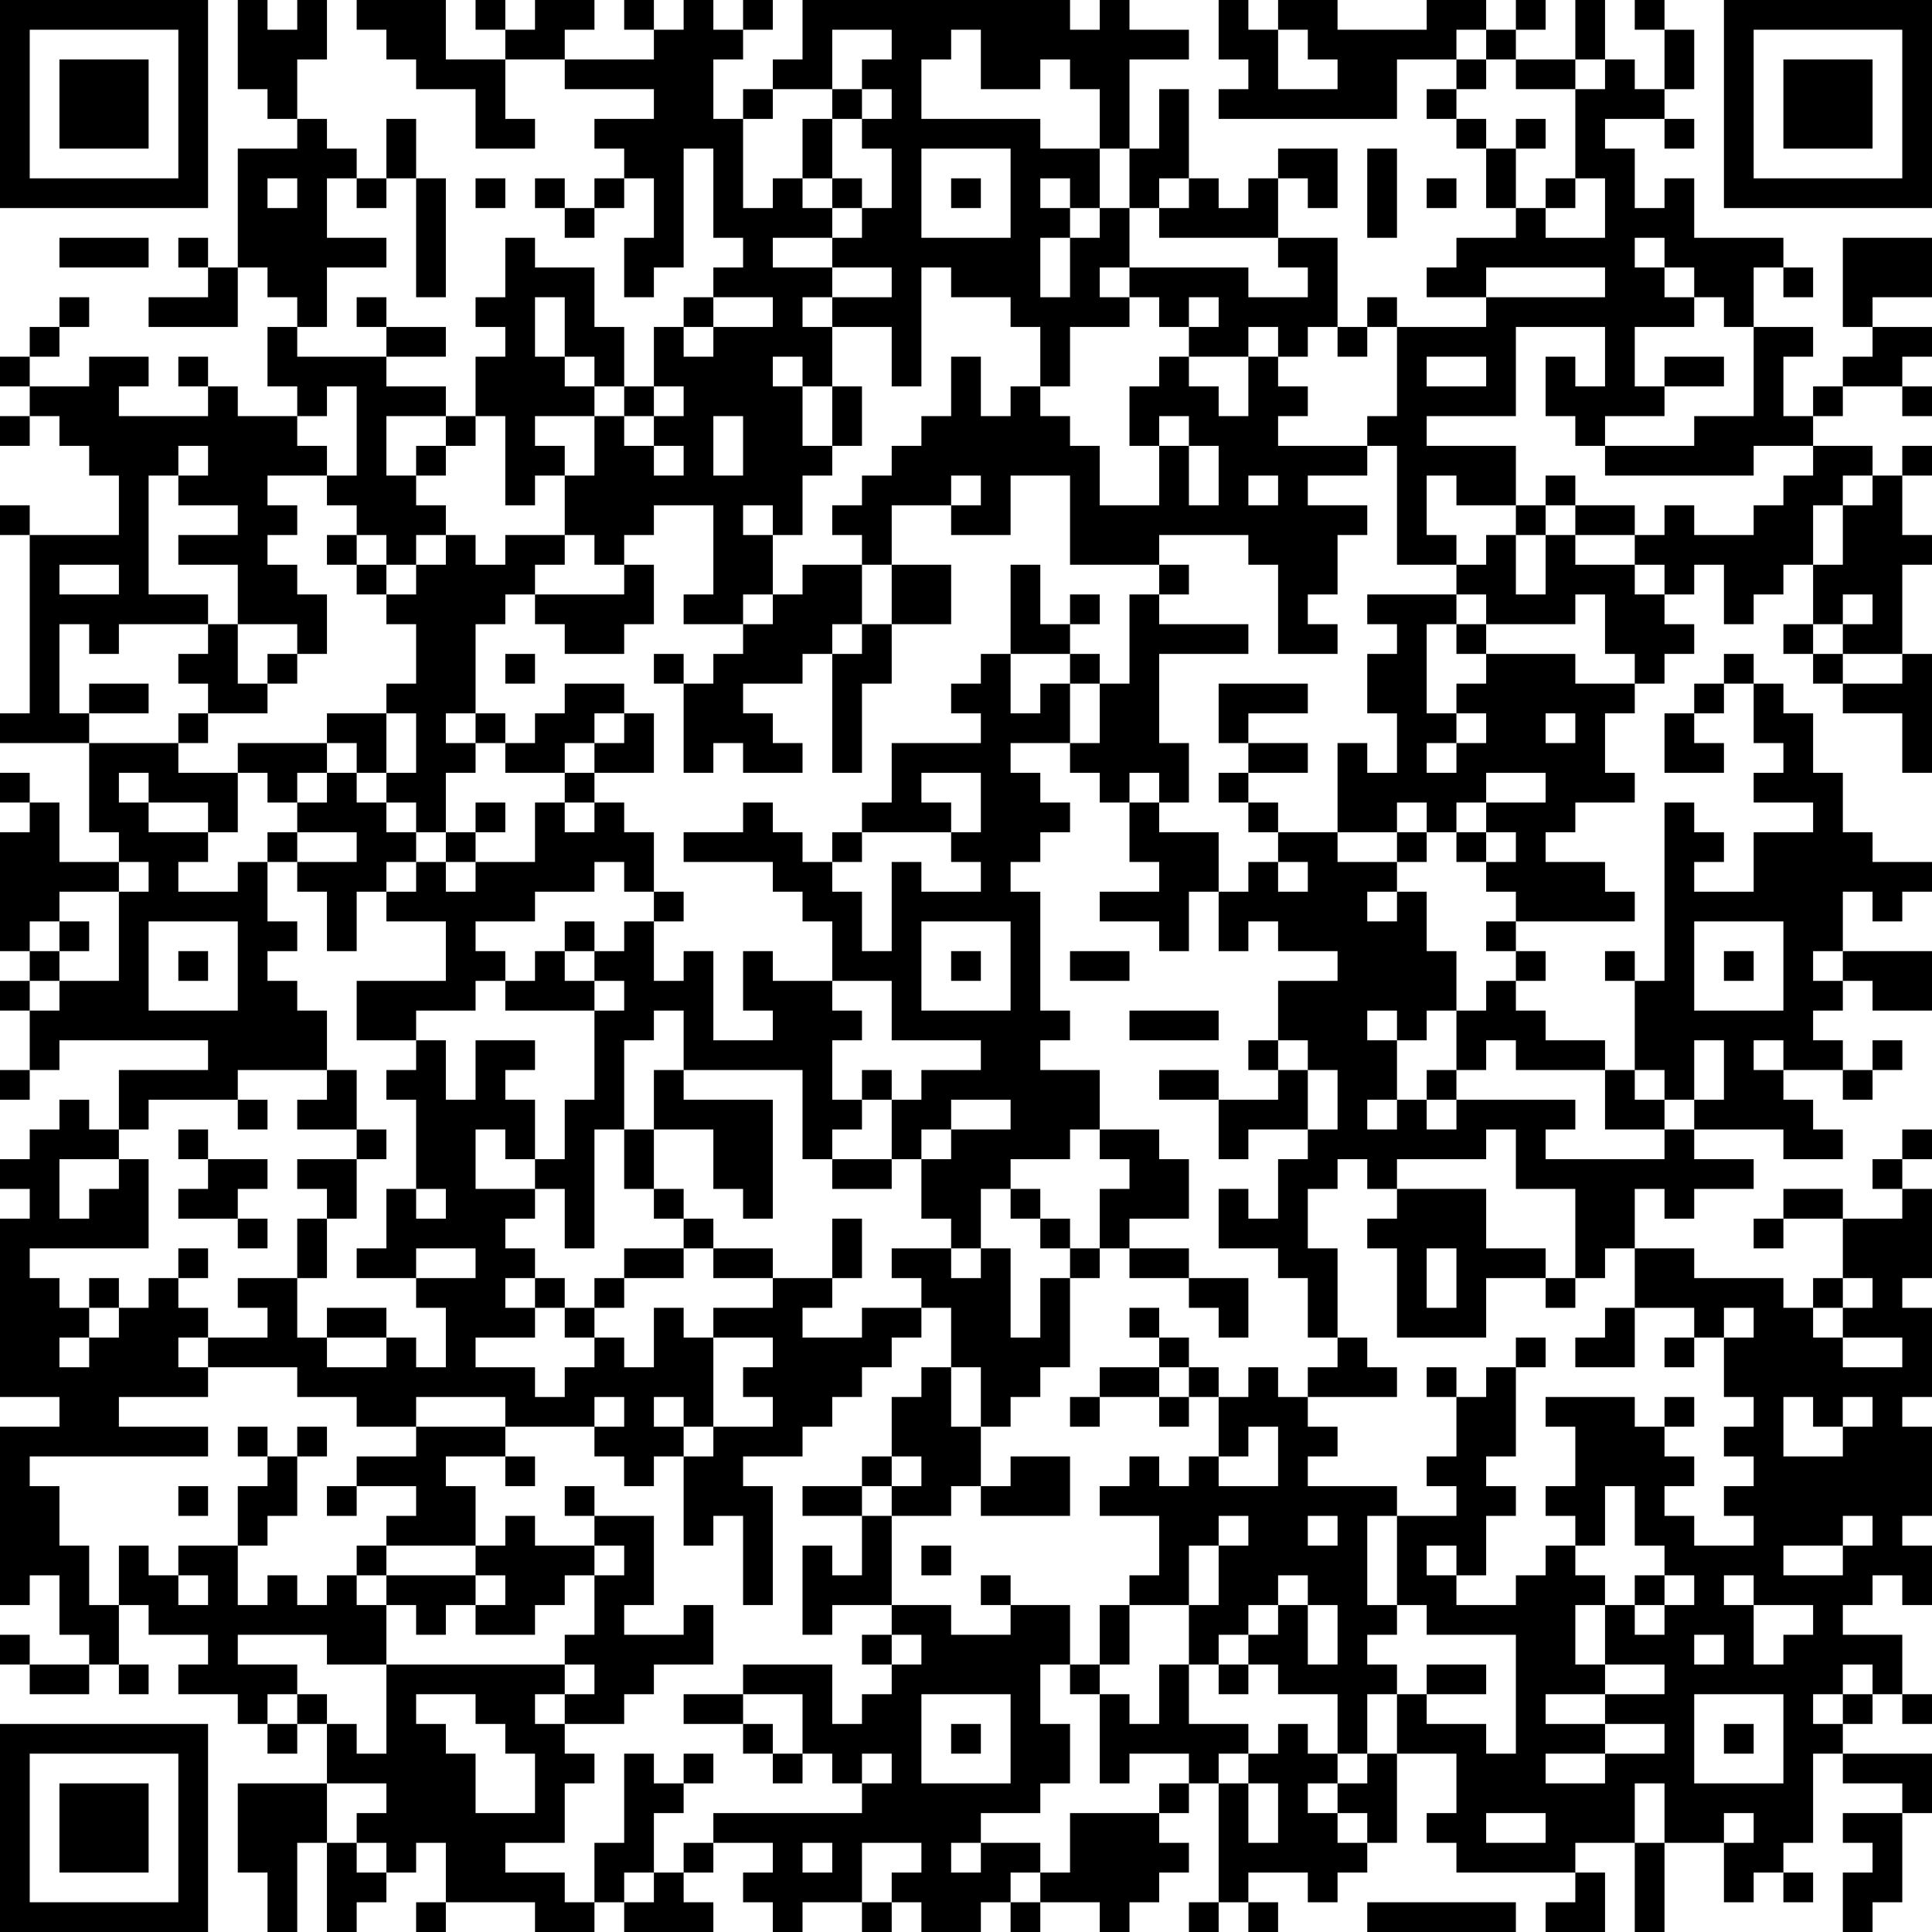 <?xml version="1.0" standalone="no"?>
<svg xmlns="http://www.w3.org/2000/svg" version="1.1" width="65" height="65">
	<!-- Created with https://api.qrserver.com (QR Code API, see goQR.me/api for information) -->
	<title>QR Code</title>
	<desc>https://www.swaniran.com/product/پالت-سایه-چشم-تارت-تارتلت-جوسی-tarte-tartelette-juicy-eyeshadow-p/?utm_source=qr</desc>
	<rect style="fill:rgb(255, 255, 255);fill-opacity:1" x="0" y="0" width="65" height="65" />
	<g id="elements">
		<path style="fill:rgb(0, 0, 0)" d="M 0,0 l 1,0 0,1 -1,0 z M 1,0 l 1,0 0,1 -1,0 z M 2,0 l 1,0 0,1 -1,0 z M 3,0 l 1,0 0,1 -1,0 z M 4,0 l 1,0 0,1 -1,0 z M 5,0 l 1,0 0,1 -1,0 z M 6,0 l 1,0 0,1 -1,0 z M 8,0 l 1,0 0,1 -1,0 z M 10,0 l 1,0 0,1 -1,0 z M 12,0 l 1,0 0,1 -1,0 z M 13,0 l 1,0 0,1 -1,0 z M 14,0 l 1,0 0,1 -1,0 z M 16,0 l 1,0 0,1 -1,0 z M 18,0 l 1,0 0,1 -1,0 z M 19,0 l 1,0 0,1 -1,0 z M 21,0 l 1,0 0,1 -1,0 z M 23,0 l 1,0 0,1 -1,0 z M 25,0 l 1,0 0,1 -1,0 z M 27,0 l 1,0 0,1 -1,0 z M 28,0 l 1,0 0,1 -1,0 z M 29,0 l 1,0 0,1 -1,0 z M 30,0 l 1,0 0,1 -1,0 z M 31,0 l 1,0 0,1 -1,0 z M 32,0 l 1,0 0,1 -1,0 z M 33,0 l 1,0 0,1 -1,0 z M 34,0 l 1,0 0,1 -1,0 z M 35,0 l 1,0 0,1 -1,0 z M 37,0 l 1,0 0,1 -1,0 z M 41,0 l 1,0 0,1 -1,0 z M 43,0 l 1,0 0,1 -1,0 z M 44,0 l 1,0 0,1 -1,0 z M 48,0 l 1,0 0,1 -1,0 z M 49,0 l 1,0 0,1 -1,0 z M 51,0 l 1,0 0,1 -1,0 z M 53,0 l 1,0 0,1 -1,0 z M 55,0 l 1,0 0,1 -1,0 z M 58,0 l 1,0 0,1 -1,0 z M 59,0 l 1,0 0,1 -1,0 z M 60,0 l 1,0 0,1 -1,0 z M 61,0 l 1,0 0,1 -1,0 z M 62,0 l 1,0 0,1 -1,0 z M 63,0 l 1,0 0,1 -1,0 z M 64,0 l 1,0 0,1 -1,0 z M 0,1 l 1,0 0,1 -1,0 z M 6,1 l 1,0 0,1 -1,0 z M 8,1 l 1,0 0,1 -1,0 z M 9,1 l 1,0 0,1 -1,0 z M 10,1 l 1,0 0,1 -1,0 z M 13,1 l 1,0 0,1 -1,0 z M 14,1 l 1,0 0,1 -1,0 z M 17,1 l 1,0 0,1 -1,0 z M 18,1 l 1,0 0,1 -1,0 z M 22,1 l 1,0 0,1 -1,0 z M 23,1 l 1,0 0,1 -1,0 z M 24,1 l 1,0 0,1 -1,0 z M 27,1 l 1,0 0,1 -1,0 z M 30,1 l 1,0 0,1 -1,0 z M 31,1 l 1,0 0,1 -1,0 z M 33,1 l 1,0 0,1 -1,0 z M 34,1 l 1,0 0,1 -1,0 z M 35,1 l 1,0 0,1 -1,0 z M 36,1 l 1,0 0,1 -1,0 z M 37,1 l 1,0 0,1 -1,0 z M 38,1 l 1,0 0,1 -1,0 z M 39,1 l 1,0 0,1 -1,0 z M 41,1 l 1,0 0,1 -1,0 z M 42,1 l 1,0 0,1 -1,0 z M 44,1 l 1,0 0,1 -1,0 z M 45,1 l 1,0 0,1 -1,0 z M 46,1 l 1,0 0,1 -1,0 z M 47,1 l 1,0 0,1 -1,0 z M 48,1 l 1,0 0,1 -1,0 z M 50,1 l 1,0 0,1 -1,0 z M 53,1 l 1,0 0,1 -1,0 z M 56,1 l 1,0 0,1 -1,0 z M 58,1 l 1,0 0,1 -1,0 z M 64,1 l 1,0 0,1 -1,0 z M 0,2 l 1,0 0,1 -1,0 z M 2,2 l 1,0 0,1 -1,0 z M 3,2 l 1,0 0,1 -1,0 z M 4,2 l 1,0 0,1 -1,0 z M 6,2 l 1,0 0,1 -1,0 z M 8,2 l 1,0 0,1 -1,0 z M 9,2 l 1,0 0,1 -1,0 z M 14,2 l 1,0 0,1 -1,0 z M 15,2 l 1,0 0,1 -1,0 z M 16,2 l 1,0 0,1 -1,0 z M 19,2 l 1,0 0,1 -1,0 z M 20,2 l 1,0 0,1 -1,0 z M 21,2 l 1,0 0,1 -1,0 z M 22,2 l 1,0 0,1 -1,0 z M 23,2 l 1,0 0,1 -1,0 z M 26,2 l 1,0 0,1 -1,0 z M 27,2 l 1,0 0,1 -1,0 z M 29,2 l 1,0 0,1 -1,0 z M 30,2 l 1,0 0,1 -1,0 z M 33,2 l 1,0 0,1 -1,0 z M 34,2 l 1,0 0,1 -1,0 z M 36,2 l 1,0 0,1 -1,0 z M 37,2 l 1,0 0,1 -1,0 z M 42,2 l 1,0 0,1 -1,0 z M 45,2 l 1,0 0,1 -1,0 z M 46,2 l 1,0 0,1 -1,0 z M 49,2 l 1,0 0,1 -1,0 z M 51,2 l 1,0 0,1 -1,0 z M 52,2 l 1,0 0,1 -1,0 z M 54,2 l 1,0 0,1 -1,0 z M 56,2 l 1,0 0,1 -1,0 z M 58,2 l 1,0 0,1 -1,0 z M 60,2 l 1,0 0,1 -1,0 z M 61,2 l 1,0 0,1 -1,0 z M 62,2 l 1,0 0,1 -1,0 z M 64,2 l 1,0 0,1 -1,0 z M 0,3 l 1,0 0,1 -1,0 z M 2,3 l 1,0 0,1 -1,0 z M 3,3 l 1,0 0,1 -1,0 z M 4,3 l 1,0 0,1 -1,0 z M 6,3 l 1,0 0,1 -1,0 z M 9,3 l 1,0 0,1 -1,0 z M 16,3 l 1,0 0,1 -1,0 z M 22,3 l 1,0 0,1 -1,0 z M 23,3 l 1,0 0,1 -1,0 z M 25,3 l 1,0 0,1 -1,0 z M 28,3 l 1,0 0,1 -1,0 z M 30,3 l 1,0 0,1 -1,0 z M 37,3 l 1,0 0,1 -1,0 z M 39,3 l 1,0 0,1 -1,0 z M 41,3 l 1,0 0,1 -1,0 z M 42,3 l 1,0 0,1 -1,0 z M 43,3 l 1,0 0,1 -1,0 z M 44,3 l 1,0 0,1 -1,0 z M 45,3 l 1,0 0,1 -1,0 z M 46,3 l 1,0 0,1 -1,0 z M 48,3 l 1,0 0,1 -1,0 z M 53,3 l 1,0 0,1 -1,0 z M 54,3 l 1,0 0,1 -1,0 z M 55,3 l 1,0 0,1 -1,0 z M 58,3 l 1,0 0,1 -1,0 z M 60,3 l 1,0 0,1 -1,0 z M 61,3 l 1,0 0,1 -1,0 z M 62,3 l 1,0 0,1 -1,0 z M 64,3 l 1,0 0,1 -1,0 z M 0,4 l 1,0 0,1 -1,0 z M 2,4 l 1,0 0,1 -1,0 z M 3,4 l 1,0 0,1 -1,0 z M 4,4 l 1,0 0,1 -1,0 z M 6,4 l 1,0 0,1 -1,0 z M 10,4 l 1,0 0,1 -1,0 z M 13,4 l 1,0 0,1 -1,0 z M 16,4 l 1,0 0,1 -1,0 z M 17,4 l 1,0 0,1 -1,0 z M 20,4 l 1,0 0,1 -1,0 z M 21,4 l 1,0 0,1 -1,0 z M 22,4 l 1,0 0,1 -1,0 z M 23,4 l 1,0 0,1 -1,0 z M 24,4 l 1,0 0,1 -1,0 z M 27,4 l 1,0 0,1 -1,0 z M 29,4 l 1,0 0,1 -1,0 z M 30,4 l 1,0 0,1 -1,0 z M 31,4 l 1,0 0,1 -1,0 z M 32,4 l 1,0 0,1 -1,0 z M 33,4 l 1,0 0,1 -1,0 z M 34,4 l 1,0 0,1 -1,0 z M 37,4 l 1,0 0,1 -1,0 z M 39,4 l 1,0 0,1 -1,0 z M 49,4 l 1,0 0,1 -1,0 z M 51,4 l 1,0 0,1 -1,0 z M 53,4 l 1,0 0,1 -1,0 z M 56,4 l 1,0 0,1 -1,0 z M 58,4 l 1,0 0,1 -1,0 z M 60,4 l 1,0 0,1 -1,0 z M 61,4 l 1,0 0,1 -1,0 z M 62,4 l 1,0 0,1 -1,0 z M 64,4 l 1,0 0,1 -1,0 z M 0,5 l 1,0 0,1 -1,0 z M 6,5 l 1,0 0,1 -1,0 z M 8,5 l 1,0 0,1 -1,0 z M 9,5 l 1,0 0,1 -1,0 z M 10,5 l 1,0 0,1 -1,0 z M 11,5 l 1,0 0,1 -1,0 z M 13,5 l 1,0 0,1 -1,0 z M 21,5 l 1,0 0,1 -1,0 z M 22,5 l 1,0 0,1 -1,0 z M 24,5 l 1,0 0,1 -1,0 z M 27,5 l 1,0 0,1 -1,0 z M 30,5 l 1,0 0,1 -1,0 z M 34,5 l 1,0 0,1 -1,0 z M 35,5 l 1,0 0,1 -1,0 z M 36,5 l 1,0 0,1 -1,0 z M 38,5 l 1,0 0,1 -1,0 z M 39,5 l 1,0 0,1 -1,0 z M 43,5 l 1,0 0,1 -1,0 z M 44,5 l 1,0 0,1 -1,0 z M 46,5 l 1,0 0,1 -1,0 z M 50,5 l 1,0 0,1 -1,0 z M 53,5 l 1,0 0,1 -1,0 z M 54,5 l 1,0 0,1 -1,0 z M 58,5 l 1,0 0,1 -1,0 z M 64,5 l 1,0 0,1 -1,0 z M 0,6 l 1,0 0,1 -1,0 z M 1,6 l 1,0 0,1 -1,0 z M 2,6 l 1,0 0,1 -1,0 z M 3,6 l 1,0 0,1 -1,0 z M 4,6 l 1,0 0,1 -1,0 z M 5,6 l 1,0 0,1 -1,0 z M 6,6 l 1,0 0,1 -1,0 z M 8,6 l 1,0 0,1 -1,0 z M 10,6 l 1,0 0,1 -1,0 z M 12,6 l 1,0 0,1 -1,0 z M 14,6 l 1,0 0,1 -1,0 z M 16,6 l 1,0 0,1 -1,0 z M 18,6 l 1,0 0,1 -1,0 z M 20,6 l 1,0 0,1 -1,0 z M 22,6 l 1,0 0,1 -1,0 z M 24,6 l 1,0 0,1 -1,0 z M 26,6 l 1,0 0,1 -1,0 z M 28,6 l 1,0 0,1 -1,0 z M 30,6 l 1,0 0,1 -1,0 z M 32,6 l 1,0 0,1 -1,0 z M 34,6 l 1,0 0,1 -1,0 z M 36,6 l 1,0 0,1 -1,0 z M 38,6 l 1,0 0,1 -1,0 z M 40,6 l 1,0 0,1 -1,0 z M 42,6 l 1,0 0,1 -1,0 z M 44,6 l 1,0 0,1 -1,0 z M 46,6 l 1,0 0,1 -1,0 z M 48,6 l 1,0 0,1 -1,0 z M 50,6 l 1,0 0,1 -1,0 z M 52,6 l 1,0 0,1 -1,0 z M 54,6 l 1,0 0,1 -1,0 z M 56,6 l 1,0 0,1 -1,0 z M 58,6 l 1,0 0,1 -1,0 z M 59,6 l 1,0 0,1 -1,0 z M 60,6 l 1,0 0,1 -1,0 z M 61,6 l 1,0 0,1 -1,0 z M 62,6 l 1,0 0,1 -1,0 z M 63,6 l 1,0 0,1 -1,0 z M 64,6 l 1,0 0,1 -1,0 z M 8,7 l 1,0 0,1 -1,0 z M 9,7 l 1,0 0,1 -1,0 z M 10,7 l 1,0 0,1 -1,0 z M 14,7 l 1,0 0,1 -1,0 z M 19,7 l 1,0 0,1 -1,0 z M 22,7 l 1,0 0,1 -1,0 z M 24,7 l 1,0 0,1 -1,0 z M 25,7 l 1,0 0,1 -1,0 z M 26,7 l 1,0 0,1 -1,0 z M 27,7 l 1,0 0,1 -1,0 z M 29,7 l 1,0 0,1 -1,0 z M 30,7 l 1,0 0,1 -1,0 z M 34,7 l 1,0 0,1 -1,0 z M 35,7 l 1,0 0,1 -1,0 z M 37,7 l 1,0 0,1 -1,0 z M 39,7 l 1,0 0,1 -1,0 z M 40,7 l 1,0 0,1 -1,0 z M 41,7 l 1,0 0,1 -1,0 z M 42,7 l 1,0 0,1 -1,0 z M 46,7 l 1,0 0,1 -1,0 z M 51,7 l 1,0 0,1 -1,0 z M 54,7 l 1,0 0,1 -1,0 z M 55,7 l 1,0 0,1 -1,0 z M 56,7 l 1,0 0,1 -1,0 z M 2,8 l 1,0 0,1 -1,0 z M 3,8 l 1,0 0,1 -1,0 z M 4,8 l 1,0 0,1 -1,0 z M 6,8 l 1,0 0,1 -1,0 z M 8,8 l 1,0 0,1 -1,0 z M 9,8 l 1,0 0,1 -1,0 z M 10,8 l 1,0 0,1 -1,0 z M 11,8 l 1,0 0,1 -1,0 z M 12,8 l 1,0 0,1 -1,0 z M 14,8 l 1,0 0,1 -1,0 z M 17,8 l 1,0 0,1 -1,0 z M 21,8 l 1,0 0,1 -1,0 z M 22,8 l 1,0 0,1 -1,0 z M 25,8 l 1,0 0,1 -1,0 z M 28,8 l 1,0 0,1 -1,0 z M 29,8 l 1,0 0,1 -1,0 z M 30,8 l 1,0 0,1 -1,0 z M 31,8 l 1,0 0,1 -1,0 z M 32,8 l 1,0 0,1 -1,0 z M 33,8 l 1,0 0,1 -1,0 z M 34,8 l 1,0 0,1 -1,0 z M 36,8 l 1,0 0,1 -1,0 z M 37,8 l 1,0 0,1 -1,0 z M 43,8 l 1,0 0,1 -1,0 z M 44,8 l 1,0 0,1 -1,0 z M 49,8 l 1,0 0,1 -1,0 z M 50,8 l 1,0 0,1 -1,0 z M 51,8 l 1,0 0,1 -1,0 z M 52,8 l 1,0 0,1 -1,0 z M 53,8 l 1,0 0,1 -1,0 z M 54,8 l 1,0 0,1 -1,0 z M 56,8 l 1,0 0,1 -1,0 z M 57,8 l 1,0 0,1 -1,0 z M 58,8 l 1,0 0,1 -1,0 z M 59,8 l 1,0 0,1 -1,0 z M 62,8 l 1,0 0,1 -1,0 z M 63,8 l 1,0 0,1 -1,0 z M 64,8 l 1,0 0,1 -1,0 z M 7,9 l 1,0 0,1 -1,0 z M 9,9 l 1,0 0,1 -1,0 z M 10,9 l 1,0 0,1 -1,0 z M 14,9 l 1,0 0,1 -1,0 z M 17,9 l 1,0 0,1 -1,0 z M 18,9 l 1,0 0,1 -1,0 z M 19,9 l 1,0 0,1 -1,0 z M 21,9 l 1,0 0,1 -1,0 z M 24,9 l 1,0 0,1 -1,0 z M 25,9 l 1,0 0,1 -1,0 z M 26,9 l 1,0 0,1 -1,0 z M 27,9 l 1,0 0,1 -1,0 z M 30,9 l 1,0 0,1 -1,0 z M 32,9 l 1,0 0,1 -1,0 z M 33,9 l 1,0 0,1 -1,0 z M 34,9 l 1,0 0,1 -1,0 z M 36,9 l 1,0 0,1 -1,0 z M 38,9 l 1,0 0,1 -1,0 z M 39,9 l 1,0 0,1 -1,0 z M 40,9 l 1,0 0,1 -1,0 z M 41,9 l 1,0 0,1 -1,0 z M 44,9 l 1,0 0,1 -1,0 z M 48,9 l 1,0 0,1 -1,0 z M 49,9 l 1,0 0,1 -1,0 z M 54,9 l 1,0 0,1 -1,0 z M 55,9 l 1,0 0,1 -1,0 z M 57,9 l 1,0 0,1 -1,0 z M 58,9 l 1,0 0,1 -1,0 z M 60,9 l 1,0 0,1 -1,0 z M 62,9 l 1,0 0,1 -1,0 z M 63,9 l 1,0 0,1 -1,0 z M 64,9 l 1,0 0,1 -1,0 z M 2,10 l 1,0 0,1 -1,0 z M 5,10 l 1,0 0,1 -1,0 z M 6,10 l 1,0 0,1 -1,0 z M 7,10 l 1,0 0,1 -1,0 z M 10,10 l 1,0 0,1 -1,0 z M 12,10 l 1,0 0,1 -1,0 z M 16,10 l 1,0 0,1 -1,0 z M 17,10 l 1,0 0,1 -1,0 z M 19,10 l 1,0 0,1 -1,0 z M 23,10 l 1,0 0,1 -1,0 z M 26,10 l 1,0 0,1 -1,0 z M 28,10 l 1,0 0,1 -1,0 z M 29,10 l 1,0 0,1 -1,0 z M 30,10 l 1,0 0,1 -1,0 z M 34,10 l 1,0 0,1 -1,0 z M 35,10 l 1,0 0,1 -1,0 z M 36,10 l 1,0 0,1 -1,0 z M 37,10 l 1,0 0,1 -1,0 z M 39,10 l 1,0 0,1 -1,0 z M 41,10 l 1,0 0,1 -1,0 z M 42,10 l 1,0 0,1 -1,0 z M 43,10 l 1,0 0,1 -1,0 z M 44,10 l 1,0 0,1 -1,0 z M 46,10 l 1,0 0,1 -1,0 z M 50,10 l 1,0 0,1 -1,0 z M 51,10 l 1,0 0,1 -1,0 z M 52,10 l 1,0 0,1 -1,0 z M 53,10 l 1,0 0,1 -1,0 z M 54,10 l 1,0 0,1 -1,0 z M 55,10 l 1,0 0,1 -1,0 z M 56,10 l 1,0 0,1 -1,0 z M 58,10 l 1,0 0,1 -1,0 z M 62,10 l 1,0 0,1 -1,0 z M 1,11 l 1,0 0,1 -1,0 z M 9,11 l 1,0 0,1 -1,0 z M 13,11 l 1,0 0,1 -1,0 z M 14,11 l 1,0 0,1 -1,0 z M 17,11 l 1,0 0,1 -1,0 z M 19,11 l 1,0 0,1 -1,0 z M 20,11 l 1,0 0,1 -1,0 z M 22,11 l 1,0 0,1 -1,0 z M 24,11 l 1,0 0,1 -1,0 z M 25,11 l 1,0 0,1 -1,0 z M 26,11 l 1,0 0,1 -1,0 z M 27,11 l 1,0 0,1 -1,0 z M 30,11 l 1,0 0,1 -1,0 z M 35,11 l 1,0 0,1 -1,0 z M 40,11 l 1,0 0,1 -1,0 z M 41,11 l 1,0 0,1 -1,0 z M 43,11 l 1,0 0,1 -1,0 z M 45,11 l 1,0 0,1 -1,0 z M 47,11 l 1,0 0,1 -1,0 z M 48,11 l 1,0 0,1 -1,0 z M 49,11 l 1,0 0,1 -1,0 z M 50,11 l 1,0 0,1 -1,0 z M 54,11 l 1,0 0,1 -1,0 z M 59,11 l 1,0 0,1 -1,0 z M 60,11 l 1,0 0,1 -1,0 z M 63,11 l 1,0 0,1 -1,0 z M 64,11 l 1,0 0,1 -1,0 z M 0,12 l 1,0 0,1 -1,0 z M 3,12 l 1,0 0,1 -1,0 z M 4,12 l 1,0 0,1 -1,0 z M 6,12 l 1,0 0,1 -1,0 z M 9,12 l 1,0 0,1 -1,0 z M 10,12 l 1,0 0,1 -1,0 z M 11,12 l 1,0 0,1 -1,0 z M 12,12 l 1,0 0,1 -1,0 z M 16,12 l 1,0 0,1 -1,0 z M 17,12 l 1,0 0,1 -1,0 z M 18,12 l 1,0 0,1 -1,0 z M 20,12 l 1,0 0,1 -1,0 z M 22,12 l 1,0 0,1 -1,0 z M 23,12 l 1,0 0,1 -1,0 z M 24,12 l 1,0 0,1 -1,0 z M 25,12 l 1,0 0,1 -1,0 z M 27,12 l 1,0 0,1 -1,0 z M 30,12 l 1,0 0,1 -1,0 z M 32,12 l 1,0 0,1 -1,0 z M 35,12 l 1,0 0,1 -1,0 z M 39,12 l 1,0 0,1 -1,0 z M 42,12 l 1,0 0,1 -1,0 z M 47,12 l 1,0 0,1 -1,0 z M 50,12 l 1,0 0,1 -1,0 z M 52,12 l 1,0 0,1 -1,0 z M 54,12 l 1,0 0,1 -1,0 z M 56,12 l 1,0 0,1 -1,0 z M 57,12 l 1,0 0,1 -1,0 z M 59,12 l 1,0 0,1 -1,0 z M 62,12 l 1,0 0,1 -1,0 z M 63,12 l 1,0 0,1 -1,0 z M 1,13 l 1,0 0,1 -1,0 z M 2,13 l 1,0 0,1 -1,0 z M 3,13 l 1,0 0,1 -1,0 z M 7,13 l 1,0 0,1 -1,0 z M 10,13 l 1,0 0,1 -1,0 z M 12,13 l 1,0 0,1 -1,0 z M 13,13 l 1,0 0,1 -1,0 z M 14,13 l 1,0 0,1 -1,0 z M 16,13 l 1,0 0,1 -1,0 z M 17,13 l 1,0 0,1 -1,0 z M 18,13 l 1,0 0,1 -1,0 z M 19,13 l 1,0 0,1 -1,0 z M 21,13 l 1,0 0,1 -1,0 z M 23,13 l 1,0 0,1 -1,0 z M 24,13 l 1,0 0,1 -1,0 z M 25,13 l 1,0 0,1 -1,0 z M 26,13 l 1,0 0,1 -1,0 z M 28,13 l 1,0 0,1 -1,0 z M 32,13 l 1,0 0,1 -1,0 z M 34,13 l 1,0 0,1 -1,0 z M 38,13 l 1,0 0,1 -1,0 z M 39,13 l 1,0 0,1 -1,0 z M 40,13 l 1,0 0,1 -1,0 z M 42,13 l 1,0 0,1 -1,0 z M 43,13 l 1,0 0,1 -1,0 z M 47,13 l 1,0 0,1 -1,0 z M 48,13 l 1,0 0,1 -1,0 z M 49,13 l 1,0 0,1 -1,0 z M 50,13 l 1,0 0,1 -1,0 z M 52,13 l 1,0 0,1 -1,0 z M 53,13 l 1,0 0,1 -1,0 z M 54,13 l 1,0 0,1 -1,0 z M 55,13 l 1,0 0,1 -1,0 z M 59,13 l 1,0 0,1 -1,0 z M 61,13 l 1,0 0,1 -1,0 z M 64,13 l 1,0 0,1 -1,0 z M 0,14 l 1,0 0,1 -1,0 z M 2,14 l 1,0 0,1 -1,0 z M 3,14 l 1,0 0,1 -1,0 z M 4,14 l 1,0 0,1 -1,0 z M 5,14 l 1,0 0,1 -1,0 z M 6,14 l 1,0 0,1 -1,0 z M 7,14 l 1,0 0,1 -1,0 z M 8,14 l 1,0 0,1 -1,0 z M 9,14 l 1,0 0,1 -1,0 z M 12,14 l 1,0 0,1 -1,0 z M 15,14 l 1,0 0,1 -1,0 z M 17,14 l 1,0 0,1 -1,0 z M 20,14 l 1,0 0,1 -1,0 z M 22,14 l 1,0 0,1 -1,0 z M 23,14 l 1,0 0,1 -1,0 z M 25,14 l 1,0 0,1 -1,0 z M 26,14 l 1,0 0,1 -1,0 z M 28,14 l 1,0 0,1 -1,0 z M 31,14 l 1,0 0,1 -1,0 z M 32,14 l 1,0 0,1 -1,0 z M 33,14 l 1,0 0,1 -1,0 z M 34,14 l 1,0 0,1 -1,0 z M 35,14 l 1,0 0,1 -1,0 z M 38,14 l 1,0 0,1 -1,0 z M 40,14 l 1,0 0,1 -1,0 z M 41,14 l 1,0 0,1 -1,0 z M 42,14 l 1,0 0,1 -1,0 z M 46,14 l 1,0 0,1 -1,0 z M 47,14 l 1,0 0,1 -1,0 z M 53,14 l 1,0 0,1 -1,0 z M 57,14 l 1,0 0,1 -1,0 z M 58,14 l 1,0 0,1 -1,0 z M 59,14 l 1,0 0,1 -1,0 z M 60,14 l 1,0 0,1 -1,0 z M 3,15 l 1,0 0,1 -1,0 z M 4,15 l 1,0 0,1 -1,0 z M 5,15 l 1,0 0,1 -1,0 z M 7,15 l 1,0 0,1 -1,0 z M 8,15 l 1,0 0,1 -1,0 z M 9,15 l 1,0 0,1 -1,0 z M 10,15 l 1,0 0,1 -1,0 z M 12,15 l 1,0 0,1 -1,0 z M 14,15 l 1,0 0,1 -1,0 z M 17,15 l 1,0 0,1 -1,0 z M 18,15 l 1,0 0,1 -1,0 z M 20,15 l 1,0 0,1 -1,0 z M 21,15 l 1,0 0,1 -1,0 z M 23,15 l 1,0 0,1 -1,0 z M 25,15 l 1,0 0,1 -1,0 z M 26,15 l 1,0 0,1 -1,0 z M 27,15 l 1,0 0,1 -1,0 z M 30,15 l 1,0 0,1 -1,0 z M 31,15 l 1,0 0,1 -1,0 z M 32,15 l 1,0 0,1 -1,0 z M 33,15 l 1,0 0,1 -1,0 z M 34,15 l 1,0 0,1 -1,0 z M 35,15 l 1,0 0,1 -1,0 z M 36,15 l 1,0 0,1 -1,0 z M 39,15 l 1,0 0,1 -1,0 z M 41,15 l 1,0 0,1 -1,0 z M 42,15 l 1,0 0,1 -1,0 z M 43,15 l 1,0 0,1 -1,0 z M 44,15 l 1,0 0,1 -1,0 z M 45,15 l 1,0 0,1 -1,0 z M 47,15 l 1,0 0,1 -1,0 z M 48,15 l 1,0 0,1 -1,0 z M 49,15 l 1,0 0,1 -1,0 z M 50,15 l 1,0 0,1 -1,0 z M 54,15 l 1,0 0,1 -1,0 z M 55,15 l 1,0 0,1 -1,0 z M 56,15 l 1,0 0,1 -1,0 z M 57,15 l 1,0 0,1 -1,0 z M 58,15 l 1,0 0,1 -1,0 z M 61,15 l 1,0 0,1 -1,0 z M 62,15 l 1,0 0,1 -1,0 z M 64,15 l 1,0 0,1 -1,0 z M 4,16 l 1,0 0,1 -1,0 z M 6,16 l 1,0 0,1 -1,0 z M 7,16 l 1,0 0,1 -1,0 z M 8,16 l 1,0 0,1 -1,0 z M 11,16 l 1,0 0,1 -1,0 z M 12,16 l 1,0 0,1 -1,0 z M 13,16 l 1,0 0,1 -1,0 z M 17,16 l 1,0 0,1 -1,0 z M 19,16 l 1,0 0,1 -1,0 z M 20,16 l 1,0 0,1 -1,0 z M 21,16 l 1,0 0,1 -1,0 z M 22,16 l 1,0 0,1 -1,0 z M 23,16 l 1,0 0,1 -1,0 z M 24,16 l 1,0 0,1 -1,0 z M 25,16 l 1,0 0,1 -1,0 z M 26,16 l 1,0 0,1 -1,0 z M 29,16 l 1,0 0,1 -1,0 z M 30,16 l 1,0 0,1 -1,0 z M 31,16 l 1,0 0,1 -1,0 z M 33,16 l 1,0 0,1 -1,0 z M 36,16 l 1,0 0,1 -1,0 z M 39,16 l 1,0 0,1 -1,0 z M 41,16 l 1,0 0,1 -1,0 z M 43,16 l 1,0 0,1 -1,0 z M 47,16 l 1,0 0,1 -1,0 z M 49,16 l 1,0 0,1 -1,0 z M 50,16 l 1,0 0,1 -1,0 z M 52,16 l 1,0 0,1 -1,0 z M 60,16 l 1,0 0,1 -1,0 z M 61,16 l 1,0 0,1 -1,0 z M 63,16 l 1,0 0,1 -1,0 z M 0,17 l 1,0 0,1 -1,0 z M 4,17 l 1,0 0,1 -1,0 z M 8,17 l 1,0 0,1 -1,0 z M 9,17 l 1,0 0,1 -1,0 z M 12,17 l 1,0 0,1 -1,0 z M 13,17 l 1,0 0,1 -1,0 z M 14,17 l 1,0 0,1 -1,0 z M 19,17 l 1,0 0,1 -1,0 z M 20,17 l 1,0 0,1 -1,0 z M 21,17 l 1,0 0,1 -1,0 z M 24,17 l 1,0 0,1 -1,0 z M 26,17 l 1,0 0,1 -1,0 z M 28,17 l 1,0 0,1 -1,0 z M 29,17 l 1,0 0,1 -1,0 z M 32,17 l 1,0 0,1 -1,0 z M 33,17 l 1,0 0,1 -1,0 z M 36,17 l 1,0 0,1 -1,0 z M 37,17 l 1,0 0,1 -1,0 z M 38,17 l 1,0 0,1 -1,0 z M 39,17 l 1,0 0,1 -1,0 z M 40,17 l 1,0 0,1 -1,0 z M 41,17 l 1,0 0,1 -1,0 z M 42,17 l 1,0 0,1 -1,0 z M 43,17 l 1,0 0,1 -1,0 z M 44,17 l 1,0 0,1 -1,0 z M 45,17 l 1,0 0,1 -1,0 z M 47,17 l 1,0 0,1 -1,0 z M 51,17 l 1,0 0,1 -1,0 z M 53,17 l 1,0 0,1 -1,0 z M 54,17 l 1,0 0,1 -1,0 z M 56,17 l 1,0 0,1 -1,0 z M 59,17 l 1,0 0,1 -1,0 z M 60,17 l 1,0 0,1 -1,0 z M 62,17 l 1,0 0,1 -1,0 z M 63,17 l 1,0 0,1 -1,0 z M 1,18 l 1,0 0,1 -1,0 z M 2,18 l 1,0 0,1 -1,0 z M 3,18 l 1,0 0,1 -1,0 z M 4,18 l 1,0 0,1 -1,0 z M 6,18 l 1,0 0,1 -1,0 z M 7,18 l 1,0 0,1 -1,0 z M 8,18 l 1,0 0,1 -1,0 z M 11,18 l 1,0 0,1 -1,0 z M 13,18 l 1,0 0,1 -1,0 z M 15,18 l 1,0 0,1 -1,0 z M 17,18 l 1,0 0,1 -1,0 z M 18,18 l 1,0 0,1 -1,0 z M 20,18 l 1,0 0,1 -1,0 z M 24,18 l 1,0 0,1 -1,0 z M 25,18 l 1,0 0,1 -1,0 z M 29,18 l 1,0 0,1 -1,0 z M 36,18 l 1,0 0,1 -1,0 z M 37,18 l 1,0 0,1 -1,0 z M 38,18 l 1,0 0,1 -1,0 z M 42,18 l 1,0 0,1 -1,0 z M 43,18 l 1,0 0,1 -1,0 z M 44,18 l 1,0 0,1 -1,0 z M 47,18 l 1,0 0,1 -1,0 z M 48,18 l 1,0 0,1 -1,0 z M 50,18 l 1,0 0,1 -1,0 z M 52,18 l 1,0 0,1 -1,0 z M 55,18 l 1,0 0,1 -1,0 z M 56,18 l 1,0 0,1 -1,0 z M 57,18 l 1,0 0,1 -1,0 z M 58,18 l 1,0 0,1 -1,0 z M 59,18 l 1,0 0,1 -1,0 z M 60,18 l 1,0 0,1 -1,0 z M 62,18 l 1,0 0,1 -1,0 z M 63,18 l 1,0 0,1 -1,0 z M 64,18 l 1,0 0,1 -1,0 z M 1,19 l 1,0 0,1 -1,0 z M 4,19 l 1,0 0,1 -1,0 z M 8,19 l 1,0 0,1 -1,0 z M 9,19 l 1,0 0,1 -1,0 z M 12,19 l 1,0 0,1 -1,0 z M 14,19 l 1,0 0,1 -1,0 z M 15,19 l 1,0 0,1 -1,0 z M 16,19 l 1,0 0,1 -1,0 z M 17,19 l 1,0 0,1 -1,0 z M 21,19 l 1,0 0,1 -1,0 z M 24,19 l 1,0 0,1 -1,0 z M 25,19 l 1,0 0,1 -1,0 z M 27,19 l 1,0 0,1 -1,0 z M 28,19 l 1,0 0,1 -1,0 z M 30,19 l 1,0 0,1 -1,0 z M 31,19 l 1,0 0,1 -1,0 z M 34,19 l 1,0 0,1 -1,0 z M 39,19 l 1,0 0,1 -1,0 z M 43,19 l 1,0 0,1 -1,0 z M 44,19 l 1,0 0,1 -1,0 z M 49,19 l 1,0 0,1 -1,0 z M 50,19 l 1,0 0,1 -1,0 z M 52,19 l 1,0 0,1 -1,0 z M 53,19 l 1,0 0,1 -1,0 z M 54,19 l 1,0 0,1 -1,0 z M 56,19 l 1,0 0,1 -1,0 z M 58,19 l 1,0 0,1 -1,0 z M 59,19 l 1,0 0,1 -1,0 z M 61,19 l 1,0 0,1 -1,0 z M 62,19 l 1,0 0,1 -1,0 z M 63,19 l 1,0 0,1 -1,0 z M 1,20 l 1,0 0,1 -1,0 z M 2,20 l 1,0 0,1 -1,0 z M 3,20 l 1,0 0,1 -1,0 z M 4,20 l 1,0 0,1 -1,0 z M 5,20 l 1,0 0,1 -1,0 z M 6,20 l 1,0 0,1 -1,0 z M 8,20 l 1,0 0,1 -1,0 z M 9,20 l 1,0 0,1 -1,0 z M 10,20 l 1,0 0,1 -1,0 z M 13,20 l 1,0 0,1 -1,0 z M 14,20 l 1,0 0,1 -1,0 z M 15,20 l 1,0 0,1 -1,0 z M 16,20 l 1,0 0,1 -1,0 z M 18,20 l 1,0 0,1 -1,0 z M 19,20 l 1,0 0,1 -1,0 z M 20,20 l 1,0 0,1 -1,0 z M 21,20 l 1,0 0,1 -1,0 z M 23,20 l 1,0 0,1 -1,0 z M 24,20 l 1,0 0,1 -1,0 z M 26,20 l 1,0 0,1 -1,0 z M 27,20 l 1,0 0,1 -1,0 z M 28,20 l 1,0 0,1 -1,0 z M 30,20 l 1,0 0,1 -1,0 z M 31,20 l 1,0 0,1 -1,0 z M 34,20 l 1,0 0,1 -1,0 z M 36,20 l 1,0 0,1 -1,0 z M 38,20 l 1,0 0,1 -1,0 z M 43,20 l 1,0 0,1 -1,0 z M 46,20 l 1,0 0,1 -1,0 z M 47,20 l 1,0 0,1 -1,0 z M 48,20 l 1,0 0,1 -1,0 z M 50,20 l 1,0 0,1 -1,0 z M 51,20 l 1,0 0,1 -1,0 z M 52,20 l 1,0 0,1 -1,0 z M 54,20 l 1,0 0,1 -1,0 z M 55,20 l 1,0 0,1 -1,0 z M 58,20 l 1,0 0,1 -1,0 z M 61,20 l 1,0 0,1 -1,0 z M 63,20 l 1,0 0,1 -1,0 z M 1,21 l 1,0 0,1 -1,0 z M 3,21 l 1,0 0,1 -1,0 z M 7,21 l 1,0 0,1 -1,0 z M 10,21 l 1,0 0,1 -1,0 z M 14,21 l 1,0 0,1 -1,0 z M 15,21 l 1,0 0,1 -1,0 z M 19,21 l 1,0 0,1 -1,0 z M 20,21 l 1,0 0,1 -1,0 z M 25,21 l 1,0 0,1 -1,0 z M 26,21 l 1,0 0,1 -1,0 z M 27,21 l 1,0 0,1 -1,0 z M 29,21 l 1,0 0,1 -1,0 z M 34,21 l 1,0 0,1 -1,0 z M 35,21 l 1,0 0,1 -1,0 z M 38,21 l 1,0 0,1 -1,0 z M 39,21 l 1,0 0,1 -1,0 z M 40,21 l 1,0 0,1 -1,0 z M 41,21 l 1,0 0,1 -1,0 z M 43,21 l 1,0 0,1 -1,0 z M 44,21 l 1,0 0,1 -1,0 z M 47,21 l 1,0 0,1 -1,0 z M 49,21 l 1,0 0,1 -1,0 z M 54,21 l 1,0 0,1 -1,0 z M 55,21 l 1,0 0,1 -1,0 z M 56,21 l 1,0 0,1 -1,0 z M 60,21 l 1,0 0,1 -1,0 z M 62,21 l 1,0 0,1 -1,0 z M 63,21 l 1,0 0,1 -1,0 z M 1,22 l 1,0 0,1 -1,0 z M 6,22 l 1,0 0,1 -1,0 z M 7,22 l 1,0 0,1 -1,0 z M 9,22 l 1,0 0,1 -1,0 z M 14,22 l 1,0 0,1 -1,0 z M 15,22 l 1,0 0,1 -1,0 z M 17,22 l 1,0 0,1 -1,0 z M 22,22 l 1,0 0,1 -1,0 z M 24,22 l 1,0 0,1 -1,0 z M 25,22 l 1,0 0,1 -1,0 z M 26,22 l 1,0 0,1 -1,0 z M 28,22 l 1,0 0,1 -1,0 z M 29,22 l 1,0 0,1 -1,0 z M 33,22 l 1,0 0,1 -1,0 z M 36,22 l 1,0 0,1 -1,0 z M 38,22 l 1,0 0,1 -1,0 z M 46,22 l 1,0 0,1 -1,0 z M 47,22 l 1,0 0,1 -1,0 z M 50,22 l 1,0 0,1 -1,0 z M 51,22 l 1,0 0,1 -1,0 z M 52,22 l 1,0 0,1 -1,0 z M 55,22 l 1,0 0,1 -1,0 z M 58,22 l 1,0 0,1 -1,0 z M 61,22 l 1,0 0,1 -1,0 z M 64,22 l 1,0 0,1 -1,0 z M 1,23 l 1,0 0,1 -1,0 z M 3,23 l 1,0 0,1 -1,0 z M 4,23 l 1,0 0,1 -1,0 z M 7,23 l 1,0 0,1 -1,0 z M 8,23 l 1,0 0,1 -1,0 z M 13,23 l 1,0 0,1 -1,0 z M 14,23 l 1,0 0,1 -1,0 z M 15,23 l 1,0 0,1 -1,0 z M 19,23 l 1,0 0,1 -1,0 z M 20,23 l 1,0 0,1 -1,0 z M 23,23 l 1,0 0,1 -1,0 z M 24,23 l 1,0 0,1 -1,0 z M 28,23 l 1,0 0,1 -1,0 z M 32,23 l 1,0 0,1 -1,0 z M 33,23 l 1,0 0,1 -1,0 z M 35,23 l 1,0 0,1 -1,0 z M 37,23 l 1,0 0,1 -1,0 z M 38,23 l 1,0 0,1 -1,0 z M 41,23 l 1,0 0,1 -1,0 z M 42,23 l 1,0 0,1 -1,0 z M 43,23 l 1,0 0,1 -1,0 z M 46,23 l 1,0 0,1 -1,0 z M 47,23 l 1,0 0,1 -1,0 z M 49,23 l 1,0 0,1 -1,0 z M 50,23 l 1,0 0,1 -1,0 z M 51,23 l 1,0 0,1 -1,0 z M 52,23 l 1,0 0,1 -1,0 z M 53,23 l 1,0 0,1 -1,0 z M 54,23 l 1,0 0,1 -1,0 z M 57,23 l 1,0 0,1 -1,0 z M 59,23 l 1,0 0,1 -1,0 z M 62,23 l 1,0 0,1 -1,0 z M 63,23 l 1,0 0,1 -1,0 z M 64,23 l 1,0 0,1 -1,0 z M 0,24 l 1,0 0,1 -1,0 z M 1,24 l 1,0 0,1 -1,0 z M 2,24 l 1,0 0,1 -1,0 z M 6,24 l 1,0 0,1 -1,0 z M 11,24 l 1,0 0,1 -1,0 z M 12,24 l 1,0 0,1 -1,0 z M 14,24 l 1,0 0,1 -1,0 z M 16,24 l 1,0 0,1 -1,0 z M 18,24 l 1,0 0,1 -1,0 z M 19,24 l 1,0 0,1 -1,0 z M 21,24 l 1,0 0,1 -1,0 z M 23,24 l 1,0 0,1 -1,0 z M 24,24 l 1,0 0,1 -1,0 z M 25,24 l 1,0 0,1 -1,0 z M 28,24 l 1,0 0,1 -1,0 z M 33,24 l 1,0 0,1 -1,0 z M 34,24 l 1,0 0,1 -1,0 z M 35,24 l 1,0 0,1 -1,0 z M 37,24 l 1,0 0,1 -1,0 z M 38,24 l 1,0 0,1 -1,0 z M 41,24 l 1,0 0,1 -1,0 z M 47,24 l 1,0 0,1 -1,0 z M 48,24 l 1,0 0,1 -1,0 z M 50,24 l 1,0 0,1 -1,0 z M 51,24 l 1,0 0,1 -1,0 z M 53,24 l 1,0 0,1 -1,0 z M 56,24 l 1,0 0,1 -1,0 z M 59,24 l 1,0 0,1 -1,0 z M 60,24 l 1,0 0,1 -1,0 z M 64,24 l 1,0 0,1 -1,0 z M 3,25 l 1,0 0,1 -1,0 z M 4,25 l 1,0 0,1 -1,0 z M 5,25 l 1,0 0,1 -1,0 z M 8,25 l 1,0 0,1 -1,0 z M 9,25 l 1,0 0,1 -1,0 z M 10,25 l 1,0 0,1 -1,0 z M 12,25 l 1,0 0,1 -1,0 z M 14,25 l 1,0 0,1 -1,0 z M 15,25 l 1,0 0,1 -1,0 z M 17,25 l 1,0 0,1 -1,0 z M 18,25 l 1,0 0,1 -1,0 z M 20,25 l 1,0 0,1 -1,0 z M 21,25 l 1,0 0,1 -1,0 z M 23,25 l 1,0 0,1 -1,0 z M 25,25 l 1,0 0,1 -1,0 z M 26,25 l 1,0 0,1 -1,0 z M 28,25 l 1,0 0,1 -1,0 z M 30,25 l 1,0 0,1 -1,0 z M 31,25 l 1,0 0,1 -1,0 z M 32,25 l 1,0 0,1 -1,0 z M 33,25 l 1,0 0,1 -1,0 z M 36,25 l 1,0 0,1 -1,0 z M 37,25 l 1,0 0,1 -1,0 z M 38,25 l 1,0 0,1 -1,0 z M 39,25 l 1,0 0,1 -1,0 z M 42,25 l 1,0 0,1 -1,0 z M 43,25 l 1,0 0,1 -1,0 z M 45,25 l 1,0 0,1 -1,0 z M 47,25 l 1,0 0,1 -1,0 z M 49,25 l 1,0 0,1 -1,0 z M 50,25 l 1,0 0,1 -1,0 z M 51,25 l 1,0 0,1 -1,0 z M 52,25 l 1,0 0,1 -1,0 z M 53,25 l 1,0 0,1 -1,0 z M 56,25 l 1,0 0,1 -1,0 z M 57,25 l 1,0 0,1 -1,0 z M 60,25 l 1,0 0,1 -1,0 z M 64,25 l 1,0 0,1 -1,0 z M 0,26 l 1,0 0,1 -1,0 z M 3,26 l 1,0 0,1 -1,0 z M 5,26 l 1,0 0,1 -1,0 z M 6,26 l 1,0 0,1 -1,0 z M 7,26 l 1,0 0,1 -1,0 z M 9,26 l 1,0 0,1 -1,0 z M 11,26 l 1,0 0,1 -1,0 z M 13,26 l 1,0 0,1 -1,0 z M 14,26 l 1,0 0,1 -1,0 z M 19,26 l 1,0 0,1 -1,0 z M 30,26 l 1,0 0,1 -1,0 z M 33,26 l 1,0 0,1 -1,0 z M 34,26 l 1,0 0,1 -1,0 z M 37,26 l 1,0 0,1 -1,0 z M 39,26 l 1,0 0,1 -1,0 z M 41,26 l 1,0 0,1 -1,0 z M 45,26 l 1,0 0,1 -1,0 z M 46,26 l 1,0 0,1 -1,0 z M 47,26 l 1,0 0,1 -1,0 z M 48,26 l 1,0 0,1 -1,0 z M 49,26 l 1,0 0,1 -1,0 z M 52,26 l 1,0 0,1 -1,0 z M 53,26 l 1,0 0,1 -1,0 z M 54,26 l 1,0 0,1 -1,0 z M 59,26 l 1,0 0,1 -1,0 z M 60,26 l 1,0 0,1 -1,0 z M 61,26 l 1,0 0,1 -1,0 z M 1,27 l 1,0 0,1 -1,0 z M 3,27 l 1,0 0,1 -1,0 z M 4,27 l 1,0 0,1 -1,0 z M 7,27 l 1,0 0,1 -1,0 z M 10,27 l 1,0 0,1 -1,0 z M 11,27 l 1,0 0,1 -1,0 z M 12,27 l 1,0 0,1 -1,0 z M 14,27 l 1,0 0,1 -1,0 z M 16,27 l 1,0 0,1 -1,0 z M 18,27 l 1,0 0,1 -1,0 z M 20,27 l 1,0 0,1 -1,0 z M 25,27 l 1,0 0,1 -1,0 z M 29,27 l 1,0 0,1 -1,0 z M 30,27 l 1,0 0,1 -1,0 z M 31,27 l 1,0 0,1 -1,0 z M 33,27 l 1,0 0,1 -1,0 z M 34,27 l 1,0 0,1 -1,0 z M 35,27 l 1,0 0,1 -1,0 z M 38,27 l 1,0 0,1 -1,0 z M 42,27 l 1,0 0,1 -1,0 z M 45,27 l 1,0 0,1 -1,0 z M 46,27 l 1,0 0,1 -1,0 z M 48,27 l 1,0 0,1 -1,0 z M 50,27 l 1,0 0,1 -1,0 z M 51,27 l 1,0 0,1 -1,0 z M 52,27 l 1,0 0,1 -1,0 z M 56,27 l 1,0 0,1 -1,0 z M 61,27 l 1,0 0,1 -1,0 z M 0,28 l 1,0 0,1 -1,0 z M 1,28 l 1,0 0,1 -1,0 z M 4,28 l 1,0 0,1 -1,0 z M 5,28 l 1,0 0,1 -1,0 z M 6,28 l 1,0 0,1 -1,0 z M 9,28 l 1,0 0,1 -1,0 z M 12,28 l 1,0 0,1 -1,0 z M 13,28 l 1,0 0,1 -1,0 z M 15,28 l 1,0 0,1 -1,0 z M 18,28 l 1,0 0,1 -1,0 z M 19,28 l 1,0 0,1 -1,0 z M 20,28 l 1,0 0,1 -1,0 z M 21,28 l 1,0 0,1 -1,0 z M 23,28 l 1,0 0,1 -1,0 z M 24,28 l 1,0 0,1 -1,0 z M 25,28 l 1,0 0,1 -1,0 z M 26,28 l 1,0 0,1 -1,0 z M 28,28 l 1,0 0,1 -1,0 z M 32,28 l 1,0 0,1 -1,0 z M 33,28 l 1,0 0,1 -1,0 z M 34,28 l 1,0 0,1 -1,0 z M 38,28 l 1,0 0,1 -1,0 z M 39,28 l 1,0 0,1 -1,0 z M 40,28 l 1,0 0,1 -1,0 z M 43,28 l 1,0 0,1 -1,0 z M 44,28 l 1,0 0,1 -1,0 z M 47,28 l 1,0 0,1 -1,0 z M 49,28 l 1,0 0,1 -1,0 z M 51,28 l 1,0 0,1 -1,0 z M 56,28 l 1,0 0,1 -1,0 z M 57,28 l 1,0 0,1 -1,0 z M 59,28 l 1,0 0,1 -1,0 z M 60,28 l 1,0 0,1 -1,0 z M 61,28 l 1,0 0,1 -1,0 z M 62,28 l 1,0 0,1 -1,0 z M 0,29 l 1,0 0,1 -1,0 z M 1,29 l 1,0 0,1 -1,0 z M 2,29 l 1,0 0,1 -1,0 z M 3,29 l 1,0 0,1 -1,0 z M 5,29 l 1,0 0,1 -1,0 z M 8,29 l 1,0 0,1 -1,0 z M 10,29 l 1,0 0,1 -1,0 z M 11,29 l 1,0 0,1 -1,0 z M 12,29 l 1,0 0,1 -1,0 z M 14,29 l 1,0 0,1 -1,0 z M 16,29 l 1,0 0,1 -1,0 z M 17,29 l 1,0 0,1 -1,0 z M 18,29 l 1,0 0,1 -1,0 z M 19,29 l 1,0 0,1 -1,0 z M 21,29 l 1,0 0,1 -1,0 z M 26,29 l 1,0 0,1 -1,0 z M 27,29 l 1,0 0,1 -1,0 z M 30,29 l 1,0 0,1 -1,0 z M 33,29 l 1,0 0,1 -1,0 z M 39,29 l 1,0 0,1 -1,0 z M 40,29 l 1,0 0,1 -1,0 z M 42,29 l 1,0 0,1 -1,0 z M 44,29 l 1,0 0,1 -1,0 z M 45,29 l 1,0 0,1 -1,0 z M 46,29 l 1,0 0,1 -1,0 z M 50,29 l 1,0 0,1 -1,0 z M 51,29 l 1,0 0,1 -1,0 z M 52,29 l 1,0 0,1 -1,0 z M 53,29 l 1,0 0,1 -1,0 z M 56,29 l 1,0 0,1 -1,0 z M 59,29 l 1,0 0,1 -1,0 z M 60,29 l 1,0 0,1 -1,0 z M 61,29 l 1,0 0,1 -1,0 z M 62,29 l 1,0 0,1 -1,0 z M 63,29 l 1,0 0,1 -1,0 z M 64,29 l 1,0 0,1 -1,0 z M 0,30 l 1,0 0,1 -1,0 z M 1,30 l 1,0 0,1 -1,0 z M 4,30 l 1,0 0,1 -1,0 z M 5,30 l 1,0 0,1 -1,0 z M 6,30 l 1,0 0,1 -1,0 z M 7,30 l 1,0 0,1 -1,0 z M 8,30 l 1,0 0,1 -1,0 z M 11,30 l 1,0 0,1 -1,0 z M 13,30 l 1,0 0,1 -1,0 z M 14,30 l 1,0 0,1 -1,0 z M 15,30 l 1,0 0,1 -1,0 z M 16,30 l 1,0 0,1 -1,0 z M 17,30 l 1,0 0,1 -1,0 z M 22,30 l 1,0 0,1 -1,0 z M 27,30 l 1,0 0,1 -1,0 z M 28,30 l 1,0 0,1 -1,0 z M 30,30 l 1,0 0,1 -1,0 z M 31,30 l 1,0 0,1 -1,0 z M 32,30 l 1,0 0,1 -1,0 z M 33,30 l 1,0 0,1 -1,0 z M 34,30 l 1,0 0,1 -1,0 z M 37,30 l 1,0 0,1 -1,0 z M 38,30 l 1,0 0,1 -1,0 z M 39,30 l 1,0 0,1 -1,0 z M 41,30 l 1,0 0,1 -1,0 z M 42,30 l 1,0 0,1 -1,0 z M 43,30 l 1,0 0,1 -1,0 z M 44,30 l 1,0 0,1 -1,0 z M 45,30 l 1,0 0,1 -1,0 z M 47,30 l 1,0 0,1 -1,0 z M 51,30 l 1,0 0,1 -1,0 z M 52,30 l 1,0 0,1 -1,0 z M 53,30 l 1,0 0,1 -1,0 z M 54,30 l 1,0 0,1 -1,0 z M 56,30 l 1,0 0,1 -1,0 z M 57,30 l 1,0 0,1 -1,0 z M 58,30 l 1,0 0,1 -1,0 z M 59,30 l 1,0 0,1 -1,0 z M 60,30 l 1,0 0,1 -1,0 z M 61,30 l 1,0 0,1 -1,0 z M 63,30 l 1,0 0,1 -1,0 z M 0,31 l 1,0 0,1 -1,0 z M 2,31 l 1,0 0,1 -1,0 z M 4,31 l 1,0 0,1 -1,0 z M 8,31 l 1,0 0,1 -1,0 z M 9,31 l 1,0 0,1 -1,0 z M 11,31 l 1,0 0,1 -1,0 z M 15,31 l 1,0 0,1 -1,0 z M 19,31 l 1,0 0,1 -1,0 z M 21,31 l 1,0 0,1 -1,0 z M 28,31 l 1,0 0,1 -1,0 z M 30,31 l 1,0 0,1 -1,0 z M 34,31 l 1,0 0,1 -1,0 z M 39,31 l 1,0 0,1 -1,0 z M 41,31 l 1,0 0,1 -1,0 z M 43,31 l 1,0 0,1 -1,0 z M 44,31 l 1,0 0,1 -1,0 z M 45,31 l 1,0 0,1 -1,0 z M 46,31 l 1,0 0,1 -1,0 z M 47,31 l 1,0 0,1 -1,0 z M 50,31 l 1,0 0,1 -1,0 z M 56,31 l 1,0 0,1 -1,0 z M 60,31 l 1,0 0,1 -1,0 z M 61,31 l 1,0 0,1 -1,0 z M 1,32 l 1,0 0,1 -1,0 z M 4,32 l 1,0 0,1 -1,0 z M 6,32 l 1,0 0,1 -1,0 z M 8,32 l 1,0 0,1 -1,0 z M 15,32 l 1,0 0,1 -1,0 z M 16,32 l 1,0 0,1 -1,0 z M 18,32 l 1,0 0,1 -1,0 z M 20,32 l 1,0 0,1 -1,0 z M 21,32 l 1,0 0,1 -1,0 z M 23,32 l 1,0 0,1 -1,0 z M 25,32 l 1,0 0,1 -1,0 z M 28,32 l 1,0 0,1 -1,0 z M 29,32 l 1,0 0,1 -1,0 z M 30,32 l 1,0 0,1 -1,0 z M 32,32 l 1,0 0,1 -1,0 z M 34,32 l 1,0 0,1 -1,0 z M 36,32 l 1,0 0,1 -1,0 z M 37,32 l 1,0 0,1 -1,0 z M 45,32 l 1,0 0,1 -1,0 z M 46,32 l 1,0 0,1 -1,0 z M 47,32 l 1,0 0,1 -1,0 z M 48,32 l 1,0 0,1 -1,0 z M 51,32 l 1,0 0,1 -1,0 z M 54,32 l 1,0 0,1 -1,0 z M 56,32 l 1,0 0,1 -1,0 z M 58,32 l 1,0 0,1 -1,0 z M 60,32 l 1,0 0,1 -1,0 z M 62,32 l 1,0 0,1 -1,0 z M 63,32 l 1,0 0,1 -1,0 z M 64,32 l 1,0 0,1 -1,0 z M 0,33 l 1,0 0,1 -1,0 z M 2,33 l 1,0 0,1 -1,0 z M 3,33 l 1,0 0,1 -1,0 z M 4,33 l 1,0 0,1 -1,0 z M 8,33 l 1,0 0,1 -1,0 z M 9,33 l 1,0 0,1 -1,0 z M 12,33 l 1,0 0,1 -1,0 z M 13,33 l 1,0 0,1 -1,0 z M 14,33 l 1,0 0,1 -1,0 z M 15,33 l 1,0 0,1 -1,0 z M 17,33 l 1,0 0,1 -1,0 z M 18,33 l 1,0 0,1 -1,0 z M 19,33 l 1,0 0,1 -1,0 z M 21,33 l 1,0 0,1 -1,0 z M 22,33 l 1,0 0,1 -1,0 z M 23,33 l 1,0 0,1 -1,0 z M 25,33 l 1,0 0,1 -1,0 z M 26,33 l 1,0 0,1 -1,0 z M 27,33 l 1,0 0,1 -1,0 z M 30,33 l 1,0 0,1 -1,0 z M 34,33 l 1,0 0,1 -1,0 z M 43,33 l 1,0 0,1 -1,0 z M 44,33 l 1,0 0,1 -1,0 z M 45,33 l 1,0 0,1 -1,0 z M 46,33 l 1,0 0,1 -1,0 z M 47,33 l 1,0 0,1 -1,0 z M 48,33 l 1,0 0,1 -1,0 z M 50,33 l 1,0 0,1 -1,0 z M 55,33 l 1,0 0,1 -1,0 z M 56,33 l 1,0 0,1 -1,0 z M 60,33 l 1,0 0,1 -1,0 z M 61,33 l 1,0 0,1 -1,0 z M 63,33 l 1,0 0,1 -1,0 z M 64,33 l 1,0 0,1 -1,0 z M 1,34 l 1,0 0,1 -1,0 z M 2,34 l 1,0 0,1 -1,0 z M 3,34 l 1,0 0,1 -1,0 z M 4,34 l 1,0 0,1 -1,0 z M 5,34 l 1,0 0,1 -1,0 z M 6,34 l 1,0 0,1 -1,0 z M 7,34 l 1,0 0,1 -1,0 z M 8,34 l 1,0 0,1 -1,0 z M 9,34 l 1,0 0,1 -1,0 z M 10,34 l 1,0 0,1 -1,0 z M 12,34 l 1,0 0,1 -1,0 z M 13,34 l 1,0 0,1 -1,0 z M 20,34 l 1,0 0,1 -1,0 z M 21,34 l 1,0 0,1 -1,0 z M 23,34 l 1,0 0,1 -1,0 z M 26,34 l 1,0 0,1 -1,0 z M 27,34 l 1,0 0,1 -1,0 z M 28,34 l 1,0 0,1 -1,0 z M 30,34 l 1,0 0,1 -1,0 z M 31,34 l 1,0 0,1 -1,0 z M 32,34 l 1,0 0,1 -1,0 z M 33,34 l 1,0 0,1 -1,0 z M 34,34 l 1,0 0,1 -1,0 z M 35,34 l 1,0 0,1 -1,0 z M 38,34 l 1,0 0,1 -1,0 z M 39,34 l 1,0 0,1 -1,0 z M 40,34 l 1,0 0,1 -1,0 z M 43,34 l 1,0 0,1 -1,0 z M 44,34 l 1,0 0,1 -1,0 z M 45,34 l 1,0 0,1 -1,0 z M 47,34 l 1,0 0,1 -1,0 z M 49,34 l 1,0 0,1 -1,0 z M 50,34 l 1,0 0,1 -1,0 z M 51,34 l 1,0 0,1 -1,0 z M 55,34 l 1,0 0,1 -1,0 z M 56,34 l 1,0 0,1 -1,0 z M 57,34 l 1,0 0,1 -1,0 z M 58,34 l 1,0 0,1 -1,0 z M 59,34 l 1,0 0,1 -1,0 z M 60,34 l 1,0 0,1 -1,0 z M 1,35 l 1,0 0,1 -1,0 z M 7,35 l 1,0 0,1 -1,0 z M 8,35 l 1,0 0,1 -1,0 z M 9,35 l 1,0 0,1 -1,0 z M 10,35 l 1,0 0,1 -1,0 z M 14,35 l 1,0 0,1 -1,0 z M 16,35 l 1,0 0,1 -1,0 z M 17,35 l 1,0 0,1 -1,0 z M 20,35 l 1,0 0,1 -1,0 z M 23,35 l 1,0 0,1 -1,0 z M 24,35 l 1,0 0,1 -1,0 z M 25,35 l 1,0 0,1 -1,0 z M 26,35 l 1,0 0,1 -1,0 z M 27,35 l 1,0 0,1 -1,0 z M 33,35 l 1,0 0,1 -1,0 z M 34,35 l 1,0 0,1 -1,0 z M 42,35 l 1,0 0,1 -1,0 z M 44,35 l 1,0 0,1 -1,0 z M 45,35 l 1,0 0,1 -1,0 z M 46,35 l 1,0 0,1 -1,0 z M 49,35 l 1,0 0,1 -1,0 z M 51,35 l 1,0 0,1 -1,0 z M 52,35 l 1,0 0,1 -1,0 z M 53,35 l 1,0 0,1 -1,0 z M 55,35 l 1,0 0,1 -1,0 z M 56,35 l 1,0 0,1 -1,0 z M 58,35 l 1,0 0,1 -1,0 z M 60,35 l 1,0 0,1 -1,0 z M 61,35 l 1,0 0,1 -1,0 z M 63,35 l 1,0 0,1 -1,0 z M 0,36 l 1,0 0,1 -1,0 z M 4,36 l 1,0 0,1 -1,0 z M 5,36 l 1,0 0,1 -1,0 z M 6,36 l 1,0 0,1 -1,0 z M 7,36 l 1,0 0,1 -1,0 z M 11,36 l 1,0 0,1 -1,0 z M 13,36 l 1,0 0,1 -1,0 z M 14,36 l 1,0 0,1 -1,0 z M 16,36 l 1,0 0,1 -1,0 z M 20,36 l 1,0 0,1 -1,0 z M 22,36 l 1,0 0,1 -1,0 z M 27,36 l 1,0 0,1 -1,0 z M 29,36 l 1,0 0,1 -1,0 z M 31,36 l 1,0 0,1 -1,0 z M 32,36 l 1,0 0,1 -1,0 z M 33,36 l 1,0 0,1 -1,0 z M 34,36 l 1,0 0,1 -1,0 z M 35,36 l 1,0 0,1 -1,0 z M 36,36 l 1,0 0,1 -1,0 z M 39,36 l 1,0 0,1 -1,0 z M 40,36 l 1,0 0,1 -1,0 z M 43,36 l 1,0 0,1 -1,0 z M 45,36 l 1,0 0,1 -1,0 z M 46,36 l 1,0 0,1 -1,0 z M 48,36 l 1,0 0,1 -1,0 z M 54,36 l 1,0 0,1 -1,0 z M 56,36 l 1,0 0,1 -1,0 z M 58,36 l 1,0 0,1 -1,0 z M 59,36 l 1,0 0,1 -1,0 z M 62,36 l 1,0 0,1 -1,0 z M 2,37 l 1,0 0,1 -1,0 z M 4,37 l 1,0 0,1 -1,0 z M 8,37 l 1,0 0,1 -1,0 z M 10,37 l 1,0 0,1 -1,0 z M 11,37 l 1,0 0,1 -1,0 z M 14,37 l 1,0 0,1 -1,0 z M 15,37 l 1,0 0,1 -1,0 z M 16,37 l 1,0 0,1 -1,0 z M 17,37 l 1,0 0,1 -1,0 z M 19,37 l 1,0 0,1 -1,0 z M 20,37 l 1,0 0,1 -1,0 z M 22,37 l 1,0 0,1 -1,0 z M 23,37 l 1,0 0,1 -1,0 z M 24,37 l 1,0 0,1 -1,0 z M 25,37 l 1,0 0,1 -1,0 z M 27,37 l 1,0 0,1 -1,0 z M 28,37 l 1,0 0,1 -1,0 z M 30,37 l 1,0 0,1 -1,0 z M 31,37 l 1,0 0,1 -1,0 z M 34,37 l 1,0 0,1 -1,0 z M 35,37 l 1,0 0,1 -1,0 z M 36,37 l 1,0 0,1 -1,0 z M 41,37 l 1,0 0,1 -1,0 z M 42,37 l 1,0 0,1 -1,0 z M 43,37 l 1,0 0,1 -1,0 z M 45,37 l 1,0 0,1 -1,0 z M 47,37 l 1,0 0,1 -1,0 z M 49,37 l 1,0 0,1 -1,0 z M 50,37 l 1,0 0,1 -1,0 z M 51,37 l 1,0 0,1 -1,0 z M 52,37 l 1,0 0,1 -1,0 z M 54,37 l 1,0 0,1 -1,0 z M 55,37 l 1,0 0,1 -1,0 z M 57,37 l 1,0 0,1 -1,0 z M 58,37 l 1,0 0,1 -1,0 z M 59,37 l 1,0 0,1 -1,0 z M 60,37 l 1,0 0,1 -1,0 z M 1,38 l 1,0 0,1 -1,0 z M 2,38 l 1,0 0,1 -1,0 z M 3,38 l 1,0 0,1 -1,0 z M 6,38 l 1,0 0,1 -1,0 z M 12,38 l 1,0 0,1 -1,0 z M 14,38 l 1,0 0,1 -1,0 z M 15,38 l 1,0 0,1 -1,0 z M 17,38 l 1,0 0,1 -1,0 z M 19,38 l 1,0 0,1 -1,0 z M 21,38 l 1,0 0,1 -1,0 z M 24,38 l 1,0 0,1 -1,0 z M 25,38 l 1,0 0,1 -1,0 z M 27,38 l 1,0 0,1 -1,0 z M 30,38 l 1,0 0,1 -1,0 z M 32,38 l 1,0 0,1 -1,0 z M 33,38 l 1,0 0,1 -1,0 z M 34,38 l 1,0 0,1 -1,0 z M 35,38 l 1,0 0,1 -1,0 z M 37,38 l 1,0 0,1 -1,0 z M 38,38 l 1,0 0,1 -1,0 z M 41,38 l 1,0 0,1 -1,0 z M 44,38 l 1,0 0,1 -1,0 z M 45,38 l 1,0 0,1 -1,0 z M 46,38 l 1,0 0,1 -1,0 z M 47,38 l 1,0 0,1 -1,0 z M 48,38 l 1,0 0,1 -1,0 z M 49,38 l 1,0 0,1 -1,0 z M 51,38 l 1,0 0,1 -1,0 z M 56,38 l 1,0 0,1 -1,0 z M 60,38 l 1,0 0,1 -1,0 z M 61,38 l 1,0 0,1 -1,0 z M 64,38 l 1,0 0,1 -1,0 z M 0,39 l 1,0 0,1 -1,0 z M 1,39 l 1,0 0,1 -1,0 z M 4,39 l 1,0 0,1 -1,0 z M 7,39 l 1,0 0,1 -1,0 z M 8,39 l 1,0 0,1 -1,0 z M 10,39 l 1,0 0,1 -1,0 z M 11,39 l 1,0 0,1 -1,0 z M 14,39 l 1,0 0,1 -1,0 z M 15,39 l 1,0 0,1 -1,0 z M 18,39 l 1,0 0,1 -1,0 z M 19,39 l 1,0 0,1 -1,0 z M 21,39 l 1,0 0,1 -1,0 z M 24,39 l 1,0 0,1 -1,0 z M 25,39 l 1,0 0,1 -1,0 z M 28,39 l 1,0 0,1 -1,0 z M 29,39 l 1,0 0,1 -1,0 z M 31,39 l 1,0 0,1 -1,0 z M 32,39 l 1,0 0,1 -1,0 z M 33,39 l 1,0 0,1 -1,0 z M 38,39 l 1,0 0,1 -1,0 z M 39,39 l 1,0 0,1 -1,0 z M 43,39 l 1,0 0,1 -1,0 z M 44,39 l 1,0 0,1 -1,0 z M 46,39 l 1,0 0,1 -1,0 z M 51,39 l 1,0 0,1 -1,0 z M 52,39 l 1,0 0,1 -1,0 z M 53,39 l 1,0 0,1 -1,0 z M 54,39 l 1,0 0,1 -1,0 z M 55,39 l 1,0 0,1 -1,0 z M 56,39 l 1,0 0,1 -1,0 z M 57,39 l 1,0 0,1 -1,0 z M 58,39 l 1,0 0,1 -1,0 z M 63,39 l 1,0 0,1 -1,0 z M 1,40 l 1,0 0,1 -1,0 z M 3,40 l 1,0 0,1 -1,0 z M 4,40 l 1,0 0,1 -1,0 z M 6,40 l 1,0 0,1 -1,0 z M 7,40 l 1,0 0,1 -1,0 z M 11,40 l 1,0 0,1 -1,0 z M 13,40 l 1,0 0,1 -1,0 z M 15,40 l 1,0 0,1 -1,0 z M 16,40 l 1,0 0,1 -1,0 z M 17,40 l 1,0 0,1 -1,0 z M 19,40 l 1,0 0,1 -1,0 z M 22,40 l 1,0 0,1 -1,0 z M 25,40 l 1,0 0,1 -1,0 z M 31,40 l 1,0 0,1 -1,0 z M 32,40 l 1,0 0,1 -1,0 z M 34,40 l 1,0 0,1 -1,0 z M 37,40 l 1,0 0,1 -1,0 z M 38,40 l 1,0 0,1 -1,0 z M 39,40 l 1,0 0,1 -1,0 z M 41,40 l 1,0 0,1 -1,0 z M 43,40 l 1,0 0,1 -1,0 z M 47,40 l 1,0 0,1 -1,0 z M 48,40 l 1,0 0,1 -1,0 z M 49,40 l 1,0 0,1 -1,0 z M 53,40 l 1,0 0,1 -1,0 z M 54,40 l 1,0 0,1 -1,0 z M 56,40 l 1,0 0,1 -1,0 z M 60,40 l 1,0 0,1 -1,0 z M 61,40 l 1,0 0,1 -1,0 z M 64,40 l 1,0 0,1 -1,0 z M 0,41 l 1,0 0,1 -1,0 z M 1,41 l 1,0 0,1 -1,0 z M 2,41 l 1,0 0,1 -1,0 z M 3,41 l 1,0 0,1 -1,0 z M 4,41 l 1,0 0,1 -1,0 z M 8,41 l 1,0 0,1 -1,0 z M 10,41 l 1,0 0,1 -1,0 z M 13,41 l 1,0 0,1 -1,0 z M 14,41 l 1,0 0,1 -1,0 z M 15,41 l 1,0 0,1 -1,0 z M 16,41 l 1,0 0,1 -1,0 z M 19,41 l 1,0 0,1 -1,0 z M 23,41 l 1,0 0,1 -1,0 z M 28,41 l 1,0 0,1 -1,0 z M 32,41 l 1,0 0,1 -1,0 z M 35,41 l 1,0 0,1 -1,0 z M 37,41 l 1,0 0,1 -1,0 z M 41,41 l 1,0 0,1 -1,0 z M 42,41 l 1,0 0,1 -1,0 z M 43,41 l 1,0 0,1 -1,0 z M 46,41 l 1,0 0,1 -1,0 z M 47,41 l 1,0 0,1 -1,0 z M 48,41 l 1,0 0,1 -1,0 z M 49,41 l 1,0 0,1 -1,0 z M 53,41 l 1,0 0,1 -1,0 z M 54,41 l 1,0 0,1 -1,0 z M 59,41 l 1,0 0,1 -1,0 z M 62,41 l 1,0 0,1 -1,0 z M 63,41 l 1,0 0,1 -1,0 z M 64,41 l 1,0 0,1 -1,0 z M 0,42 l 1,0 0,1 -1,0 z M 6,42 l 1,0 0,1 -1,0 z M 10,42 l 1,0 0,1 -1,0 z M 12,42 l 1,0 0,1 -1,0 z M 13,42 l 1,0 0,1 -1,0 z M 16,42 l 1,0 0,1 -1,0 z M 17,42 l 1,0 0,1 -1,0 z M 21,42 l 1,0 0,1 -1,0 z M 22,42 l 1,0 0,1 -1,0 z M 24,42 l 1,0 0,1 -1,0 z M 25,42 l 1,0 0,1 -1,0 z M 28,42 l 1,0 0,1 -1,0 z M 30,42 l 1,0 0,1 -1,0 z M 31,42 l 1,0 0,1 -1,0 z M 33,42 l 1,0 0,1 -1,0 z M 36,42 l 1,0 0,1 -1,0 z M 38,42 l 1,0 0,1 -1,0 z M 39,42 l 1,0 0,1 -1,0 z M 43,42 l 1,0 0,1 -1,0 z M 44,42 l 1,0 0,1 -1,0 z M 47,42 l 1,0 0,1 -1,0 z M 49,42 l 1,0 0,1 -1,0 z M 50,42 l 1,0 0,1 -1,0 z M 51,42 l 1,0 0,1 -1,0 z M 53,42 l 1,0 0,1 -1,0 z M 55,42 l 1,0 0,1 -1,0 z M 56,42 l 1,0 0,1 -1,0 z M 62,42 l 1,0 0,1 -1,0 z M 63,42 l 1,0 0,1 -1,0 z M 64,42 l 1,0 0,1 -1,0 z M 0,43 l 1,0 0,1 -1,0 z M 1,43 l 1,0 0,1 -1,0 z M 3,43 l 1,0 0,1 -1,0 z M 5,43 l 1,0 0,1 -1,0 z M 8,43 l 1,0 0,1 -1,0 z M 9,43 l 1,0 0,1 -1,0 z M 14,43 l 1,0 0,1 -1,0 z M 15,43 l 1,0 0,1 -1,0 z M 16,43 l 1,0 0,1 -1,0 z M 18,43 l 1,0 0,1 -1,0 z M 20,43 l 1,0 0,1 -1,0 z M 26,43 l 1,0 0,1 -1,0 z M 27,43 l 1,0 0,1 -1,0 z M 31,43 l 1,0 0,1 -1,0 z M 32,43 l 1,0 0,1 -1,0 z M 33,43 l 1,0 0,1 -1,0 z M 35,43 l 1,0 0,1 -1,0 z M 40,43 l 1,0 0,1 -1,0 z M 41,43 l 1,0 0,1 -1,0 z M 44,43 l 1,0 0,1 -1,0 z M 47,43 l 1,0 0,1 -1,0 z M 49,43 l 1,0 0,1 -1,0 z M 52,43 l 1,0 0,1 -1,0 z M 55,43 l 1,0 0,1 -1,0 z M 56,43 l 1,0 0,1 -1,0 z M 57,43 l 1,0 0,1 -1,0 z M 58,43 l 1,0 0,1 -1,0 z M 59,43 l 1,0 0,1 -1,0 z M 61,43 l 1,0 0,1 -1,0 z M 63,43 l 1,0 0,1 -1,0 z M 0,44 l 1,0 0,1 -1,0 z M 1,44 l 1,0 0,1 -1,0 z M 2,44 l 1,0 0,1 -1,0 z M 4,44 l 1,0 0,1 -1,0 z M 5,44 l 1,0 0,1 -1,0 z M 6,44 l 1,0 0,1 -1,0 z M 9,44 l 1,0 0,1 -1,0 z M 11,44 l 1,0 0,1 -1,0 z M 12,44 l 1,0 0,1 -1,0 z M 15,44 l 1,0 0,1 -1,0 z M 16,44 l 1,0 0,1 -1,0 z M 17,44 l 1,0 0,1 -1,0 z M 19,44 l 1,0 0,1 -1,0 z M 22,44 l 1,0 0,1 -1,0 z M 24,44 l 1,0 0,1 -1,0 z M 25,44 l 1,0 0,1 -1,0 z M 26,44 l 1,0 0,1 -1,0 z M 29,44 l 1,0 0,1 -1,0 z M 30,44 l 1,0 0,1 -1,0 z M 32,44 l 1,0 0,1 -1,0 z M 33,44 l 1,0 0,1 -1,0 z M 35,44 l 1,0 0,1 -1,0 z M 38,44 l 1,0 0,1 -1,0 z M 41,44 l 1,0 0,1 -1,0 z M 44,44 l 1,0 0,1 -1,0 z M 47,44 l 1,0 0,1 -1,0 z M 48,44 l 1,0 0,1 -1,0 z M 49,44 l 1,0 0,1 -1,0 z M 54,44 l 1,0 0,1 -1,0 z M 57,44 l 1,0 0,1 -1,0 z M 59,44 l 1,0 0,1 -1,0 z M 60,44 l 1,0 0,1 -1,0 z M 62,44 l 1,0 0,1 -1,0 z M 63,44 l 1,0 0,1 -1,0 z M 64,44 l 1,0 0,1 -1,0 z M 0,45 l 1,0 0,1 -1,0 z M 1,45 l 1,0 0,1 -1,0 z M 3,45 l 1,0 0,1 -1,0 z M 4,45 l 1,0 0,1 -1,0 z M 5,45 l 1,0 0,1 -1,0 z M 7,45 l 1,0 0,1 -1,0 z M 8,45 l 1,0 0,1 -1,0 z M 9,45 l 1,0 0,1 -1,0 z M 10,45 l 1,0 0,1 -1,0 z M 13,45 l 1,0 0,1 -1,0 z M 15,45 l 1,0 0,1 -1,0 z M 20,45 l 1,0 0,1 -1,0 z M 22,45 l 1,0 0,1 -1,0 z M 23,45 l 1,0 0,1 -1,0 z M 26,45 l 1,0 0,1 -1,0 z M 27,45 l 1,0 0,1 -1,0 z M 28,45 l 1,0 0,1 -1,0 z M 29,45 l 1,0 0,1 -1,0 z M 32,45 l 1,0 0,1 -1,0 z M 33,45 l 1,0 0,1 -1,0 z M 34,45 l 1,0 0,1 -1,0 z M 35,45 l 1,0 0,1 -1,0 z M 39,45 l 1,0 0,1 -1,0 z M 45,45 l 1,0 0,1 -1,0 z M 51,45 l 1,0 0,1 -1,0 z M 53,45 l 1,0 0,1 -1,0 z M 54,45 l 1,0 0,1 -1,0 z M 56,45 l 1,0 0,1 -1,0 z M 58,45 l 1,0 0,1 -1,0 z M 59,45 l 1,0 0,1 -1,0 z M 60,45 l 1,0 0,1 -1,0 z M 61,45 l 1,0 0,1 -1,0 z M 64,45 l 1,0 0,1 -1,0 z M 0,46 l 1,0 0,1 -1,0 z M 1,46 l 1,0 0,1 -1,0 z M 2,46 l 1,0 0,1 -1,0 z M 3,46 l 1,0 0,1 -1,0 z M 4,46 l 1,0 0,1 -1,0 z M 5,46 l 1,0 0,1 -1,0 z M 6,46 l 1,0 0,1 -1,0 z M 10,46 l 1,0 0,1 -1,0 z M 11,46 l 1,0 0,1 -1,0 z M 12,46 l 1,0 0,1 -1,0 z M 13,46 l 1,0 0,1 -1,0 z M 14,46 l 1,0 0,1 -1,0 z M 15,46 l 1,0 0,1 -1,0 z M 16,46 l 1,0 0,1 -1,0 z M 17,46 l 1,0 0,1 -1,0 z M 19,46 l 1,0 0,1 -1,0 z M 20,46 l 1,0 0,1 -1,0 z M 21,46 l 1,0 0,1 -1,0 z M 22,46 l 1,0 0,1 -1,0 z M 23,46 l 1,0 0,1 -1,0 z M 25,46 l 1,0 0,1 -1,0 z M 26,46 l 1,0 0,1 -1,0 z M 27,46 l 1,0 0,1 -1,0 z M 28,46 l 1,0 0,1 -1,0 z M 31,46 l 1,0 0,1 -1,0 z M 33,46 l 1,0 0,1 -1,0 z M 34,46 l 1,0 0,1 -1,0 z M 37,46 l 1,0 0,1 -1,0 z M 38,46 l 1,0 0,1 -1,0 z M 40,46 l 1,0 0,1 -1,0 z M 42,46 l 1,0 0,1 -1,0 z M 44,46 l 1,0 0,1 -1,0 z M 45,46 l 1,0 0,1 -1,0 z M 46,46 l 1,0 0,1 -1,0 z M 48,46 l 1,0 0,1 -1,0 z M 50,46 l 1,0 0,1 -1,0 z M 58,46 l 1,0 0,1 -1,0 z M 59,46 l 1,0 0,1 -1,0 z M 60,46 l 1,0 0,1 -1,0 z M 61,46 l 1,0 0,1 -1,0 z M 62,46 l 1,0 0,1 -1,0 z M 63,46 l 1,0 0,1 -1,0 z M 64,46 l 1,0 0,1 -1,0 z M 2,47 l 1,0 0,1 -1,0 z M 3,47 l 1,0 0,1 -1,0 z M 12,47 l 1,0 0,1 -1,0 z M 13,47 l 1,0 0,1 -1,0 z M 17,47 l 1,0 0,1 -1,0 z M 18,47 l 1,0 0,1 -1,0 z M 19,47 l 1,0 0,1 -1,0 z M 21,47 l 1,0 0,1 -1,0 z M 23,47 l 1,0 0,1 -1,0 z M 26,47 l 1,0 0,1 -1,0 z M 27,47 l 1,0 0,1 -1,0 z M 30,47 l 1,0 0,1 -1,0 z M 31,47 l 1,0 0,1 -1,0 z M 33,47 l 1,0 0,1 -1,0 z M 36,47 l 1,0 0,1 -1,0 z M 39,47 l 1,0 0,1 -1,0 z M 41,47 l 1,0 0,1 -1,0 z M 42,47 l 1,0 0,1 -1,0 z M 43,47 l 1,0 0,1 -1,0 z M 49,47 l 1,0 0,1 -1,0 z M 50,47 l 1,0 0,1 -1,0 z M 52,47 l 1,0 0,1 -1,0 z M 53,47 l 1,0 0,1 -1,0 z M 54,47 l 1,0 0,1 -1,0 z M 56,47 l 1,0 0,1 -1,0 z M 59,47 l 1,0 0,1 -1,0 z M 61,47 l 1,0 0,1 -1,0 z M 63,47 l 1,0 0,1 -1,0 z M 0,48 l 1,0 0,1 -1,0 z M 1,48 l 1,0 0,1 -1,0 z M 2,48 l 1,0 0,1 -1,0 z M 3,48 l 1,0 0,1 -1,0 z M 4,48 l 1,0 0,1 -1,0 z M 5,48 l 1,0 0,1 -1,0 z M 6,48 l 1,0 0,1 -1,0 z M 8,48 l 1,0 0,1 -1,0 z M 10,48 l 1,0 0,1 -1,0 z M 14,48 l 1,0 0,1 -1,0 z M 15,48 l 1,0 0,1 -1,0 z M 16,48 l 1,0 0,1 -1,0 z M 20,48 l 1,0 0,1 -1,0 z M 21,48 l 1,0 0,1 -1,0 z M 22,48 l 1,0 0,1 -1,0 z M 24,48 l 1,0 0,1 -1,0 z M 25,48 l 1,0 0,1 -1,0 z M 26,48 l 1,0 0,1 -1,0 z M 30,48 l 1,0 0,1 -1,0 z M 31,48 l 1,0 0,1 -1,0 z M 32,48 l 1,0 0,1 -1,0 z M 41,48 l 1,0 0,1 -1,0 z M 43,48 l 1,0 0,1 -1,0 z M 44,48 l 1,0 0,1 -1,0 z M 49,48 l 1,0 0,1 -1,0 z M 50,48 l 1,0 0,1 -1,0 z M 53,48 l 1,0 0,1 -1,0 z M 54,48 l 1,0 0,1 -1,0 z M 55,48 l 1,0 0,1 -1,0 z M 58,48 l 1,0 0,1 -1,0 z M 59,48 l 1,0 0,1 -1,0 z M 62,48 l 1,0 0,1 -1,0 z M 63,48 l 1,0 0,1 -1,0 z M 64,48 l 1,0 0,1 -1,0 z M 0,49 l 1,0 0,1 -1,0 z M 9,49 l 1,0 0,1 -1,0 z M 12,49 l 1,0 0,1 -1,0 z M 13,49 l 1,0 0,1 -1,0 z M 14,49 l 1,0 0,1 -1,0 z M 17,49 l 1,0 0,1 -1,0 z M 21,49 l 1,0 0,1 -1,0 z M 23,49 l 1,0 0,1 -1,0 z M 24,49 l 1,0 0,1 -1,0 z M 29,49 l 1,0 0,1 -1,0 z M 31,49 l 1,0 0,1 -1,0 z M 32,49 l 1,0 0,1 -1,0 z M 34,49 l 1,0 0,1 -1,0 z M 35,49 l 1,0 0,1 -1,0 z M 38,49 l 1,0 0,1 -1,0 z M 40,49 l 1,0 0,1 -1,0 z M 43,49 l 1,0 0,1 -1,0 z M 48,49 l 1,0 0,1 -1,0 z M 49,49 l 1,0 0,1 -1,0 z M 53,49 l 1,0 0,1 -1,0 z M 54,49 l 1,0 0,1 -1,0 z M 55,49 l 1,0 0,1 -1,0 z M 56,49 l 1,0 0,1 -1,0 z M 59,49 l 1,0 0,1 -1,0 z M 60,49 l 1,0 0,1 -1,0 z M 61,49 l 1,0 0,1 -1,0 z M 62,49 l 1,0 0,1 -1,0 z M 63,49 l 1,0 0,1 -1,0 z M 64,49 l 1,0 0,1 -1,0 z M 0,50 l 1,0 0,1 -1,0 z M 1,50 l 1,0 0,1 -1,0 z M 6,50 l 1,0 0,1 -1,0 z M 8,50 l 1,0 0,1 -1,0 z M 9,50 l 1,0 0,1 -1,0 z M 11,50 l 1,0 0,1 -1,0 z M 14,50 l 1,0 0,1 -1,0 z M 15,50 l 1,0 0,1 -1,0 z M 19,50 l 1,0 0,1 -1,0 z M 23,50 l 1,0 0,1 -1,0 z M 24,50 l 1,0 0,1 -1,0 z M 25,50 l 1,0 0,1 -1,0 z M 27,50 l 1,0 0,1 -1,0 z M 28,50 l 1,0 0,1 -1,0 z M 30,50 l 1,0 0,1 -1,0 z M 31,50 l 1,0 0,1 -1,0 z M 33,50 l 1,0 0,1 -1,0 z M 34,50 l 1,0 0,1 -1,0 z M 35,50 l 1,0 0,1 -1,0 z M 37,50 l 1,0 0,1 -1,0 z M 38,50 l 1,0 0,1 -1,0 z M 39,50 l 1,0 0,1 -1,0 z M 40,50 l 1,0 0,1 -1,0 z M 41,50 l 1,0 0,1 -1,0 z M 42,50 l 1,0 0,1 -1,0 z M 43,50 l 1,0 0,1 -1,0 z M 44,50 l 1,0 0,1 -1,0 z M 45,50 l 1,0 0,1 -1,0 z M 46,50 l 1,0 0,1 -1,0 z M 49,50 l 1,0 0,1 -1,0 z M 50,50 l 1,0 0,1 -1,0 z M 52,50 l 1,0 0,1 -1,0 z M 53,50 l 1,0 0,1 -1,0 z M 55,50 l 1,0 0,1 -1,0 z M 58,50 l 1,0 0,1 -1,0 z M 59,50 l 1,0 0,1 -1,0 z M 60,50 l 1,0 0,1 -1,0 z M 61,50 l 1,0 0,1 -1,0 z M 62,50 l 1,0 0,1 -1,0 z M 63,50 l 1,0 0,1 -1,0 z M 64,50 l 1,0 0,1 -1,0 z M 0,51 l 1,0 0,1 -1,0 z M 1,51 l 1,0 0,1 -1,0 z M 8,51 l 1,0 0,1 -1,0 z M 13,51 l 1,0 0,1 -1,0 z M 14,51 l 1,0 0,1 -1,0 z M 15,51 l 1,0 0,1 -1,0 z M 17,51 l 1,0 0,1 -1,0 z M 20,51 l 1,0 0,1 -1,0 z M 21,51 l 1,0 0,1 -1,0 z M 23,51 l 1,0 0,1 -1,0 z M 25,51 l 1,0 0,1 -1,0 z M 29,51 l 1,0 0,1 -1,0 z M 39,51 l 1,0 0,1 -1,0 z M 40,51 l 1,0 0,1 -1,0 z M 42,51 l 1,0 0,1 -1,0 z M 43,51 l 1,0 0,1 -1,0 z M 45,51 l 1,0 0,1 -1,0 z M 47,51 l 1,0 0,1 -1,0 z M 48,51 l 1,0 0,1 -1,0 z M 49,51 l 1,0 0,1 -1,0 z M 53,51 l 1,0 0,1 -1,0 z M 55,51 l 1,0 0,1 -1,0 z M 56,51 l 1,0 0,1 -1,0 z M 59,51 l 1,0 0,1 -1,0 z M 60,51 l 1,0 0,1 -1,0 z M 61,51 l 1,0 0,1 -1,0 z M 63,51 l 1,0 0,1 -1,0 z M 0,52 l 1,0 0,1 -1,0 z M 1,52 l 1,0 0,1 -1,0 z M 2,52 l 1,0 0,1 -1,0 z M 4,52 l 1,0 0,1 -1,0 z M 6,52 l 1,0 0,1 -1,0 z M 7,52 l 1,0 0,1 -1,0 z M 12,52 l 1,0 0,1 -1,0 z M 16,52 l 1,0 0,1 -1,0 z M 17,52 l 1,0 0,1 -1,0 z M 18,52 l 1,0 0,1 -1,0 z M 19,52 l 1,0 0,1 -1,0 z M 21,52 l 1,0 0,1 -1,0 z M 25,52 l 1,0 0,1 -1,0 z M 27,52 l 1,0 0,1 -1,0 z M 29,52 l 1,0 0,1 -1,0 z M 31,52 l 1,0 0,1 -1,0 z M 39,52 l 1,0 0,1 -1,0 z M 41,52 l 1,0 0,1 -1,0 z M 42,52 l 1,0 0,1 -1,0 z M 43,52 l 1,0 0,1 -1,0 z M 44,52 l 1,0 0,1 -1,0 z M 45,52 l 1,0 0,1 -1,0 z M 47,52 l 1,0 0,1 -1,0 z M 49,52 l 1,0 0,1 -1,0 z M 52,52 l 1,0 0,1 -1,0 z M 56,52 l 1,0 0,1 -1,0 z M 57,52 l 1,0 0,1 -1,0 z M 58,52 l 1,0 0,1 -1,0 z M 59,52 l 1,0 0,1 -1,0 z M 62,52 l 1,0 0,1 -1,0 z M 63,52 l 1,0 0,1 -1,0 z M 64,52 l 1,0 0,1 -1,0 z M 0,53 l 1,0 0,1 -1,0 z M 2,53 l 1,0 0,1 -1,0 z M 4,53 l 1,0 0,1 -1,0 z M 5,53 l 1,0 0,1 -1,0 z M 7,53 l 1,0 0,1 -1,0 z M 9,53 l 1,0 0,1 -1,0 z M 11,53 l 1,0 0,1 -1,0 z M 13,53 l 1,0 0,1 -1,0 z M 14,53 l 1,0 0,1 -1,0 z M 15,53 l 1,0 0,1 -1,0 z M 17,53 l 1,0 0,1 -1,0 z M 18,53 l 1,0 0,1 -1,0 z M 20,53 l 1,0 0,1 -1,0 z M 21,53 l 1,0 0,1 -1,0 z M 25,53 l 1,0 0,1 -1,0 z M 27,53 l 1,0 0,1 -1,0 z M 28,53 l 1,0 0,1 -1,0 z M 29,53 l 1,0 0,1 -1,0 z M 33,53 l 1,0 0,1 -1,0 z M 38,53 l 1,0 0,1 -1,0 z M 39,53 l 1,0 0,1 -1,0 z M 41,53 l 1,0 0,1 -1,0 z M 42,53 l 1,0 0,1 -1,0 z M 44,53 l 1,0 0,1 -1,0 z M 45,53 l 1,0 0,1 -1,0 z M 47,53 l 1,0 0,1 -1,0 z M 48,53 l 1,0 0,1 -1,0 z M 51,53 l 1,0 0,1 -1,0 z M 52,53 l 1,0 0,1 -1,0 z M 53,53 l 1,0 0,1 -1,0 z M 55,53 l 1,0 0,1 -1,0 z M 57,53 l 1,0 0,1 -1,0 z M 59,53 l 1,0 0,1 -1,0 z M 60,53 l 1,0 0,1 -1,0 z M 61,53 l 1,0 0,1 -1,0 z M 62,53 l 1,0 0,1 -1,0 z M 64,53 l 1,0 0,1 -1,0 z M 2,54 l 1,0 0,1 -1,0 z M 3,54 l 1,0 0,1 -1,0 z M 5,54 l 1,0 0,1 -1,0 z M 6,54 l 1,0 0,1 -1,0 z M 7,54 l 1,0 0,1 -1,0 z M 8,54 l 1,0 0,1 -1,0 z M 9,54 l 1,0 0,1 -1,0 z M 10,54 l 1,0 0,1 -1,0 z M 11,54 l 1,0 0,1 -1,0 z M 12,54 l 1,0 0,1 -1,0 z M 14,54 l 1,0 0,1 -1,0 z M 16,54 l 1,0 0,1 -1,0 z M 17,54 l 1,0 0,1 -1,0 z M 20,54 l 1,0 0,1 -1,0 z M 23,54 l 1,0 0,1 -1,0 z M 27,54 l 1,0 0,1 -1,0 z M 30,54 l 1,0 0,1 -1,0 z M 31,54 l 1,0 0,1 -1,0 z M 34,54 l 1,0 0,1 -1,0 z M 35,54 l 1,0 0,1 -1,0 z M 37,54 l 1,0 0,1 -1,0 z M 40,54 l 1,0 0,1 -1,0 z M 41,54 l 1,0 0,1 -1,0 z M 43,54 l 1,0 0,1 -1,0 z M 45,54 l 1,0 0,1 -1,0 z M 46,54 l 1,0 0,1 -1,0 z M 48,54 l 1,0 0,1 -1,0 z M 49,54 l 1,0 0,1 -1,0 z M 50,54 l 1,0 0,1 -1,0 z M 51,54 l 1,0 0,1 -1,0 z M 52,54 l 1,0 0,1 -1,0 z M 54,54 l 1,0 0,1 -1,0 z M 56,54 l 1,0 0,1 -1,0 z M 57,54 l 1,0 0,1 -1,0 z M 58,54 l 1,0 0,1 -1,0 z M 61,54 l 1,0 0,1 -1,0 z M 0,55 l 1,0 0,1 -1,0 z M 3,55 l 1,0 0,1 -1,0 z M 7,55 l 1,0 0,1 -1,0 z M 11,55 l 1,0 0,1 -1,0 z M 12,55 l 1,0 0,1 -1,0 z M 19,55 l 1,0 0,1 -1,0 z M 20,55 l 1,0 0,1 -1,0 z M 21,55 l 1,0 0,1 -1,0 z M 22,55 l 1,0 0,1 -1,0 z M 23,55 l 1,0 0,1 -1,0 z M 29,55 l 1,0 0,1 -1,0 z M 31,55 l 1,0 0,1 -1,0 z M 32,55 l 1,0 0,1 -1,0 z M 33,55 l 1,0 0,1 -1,0 z M 34,55 l 1,0 0,1 -1,0 z M 35,55 l 1,0 0,1 -1,0 z M 37,55 l 1,0 0,1 -1,0 z M 40,55 l 1,0 0,1 -1,0 z M 42,55 l 1,0 0,1 -1,0 z M 43,55 l 1,0 0,1 -1,0 z M 45,55 l 1,0 0,1 -1,0 z M 51,55 l 1,0 0,1 -1,0 z M 52,55 l 1,0 0,1 -1,0 z M 54,55 l 1,0 0,1 -1,0 z M 55,55 l 1,0 0,1 -1,0 z M 56,55 l 1,0 0,1 -1,0 z M 58,55 l 1,0 0,1 -1,0 z M 60,55 l 1,0 0,1 -1,0 z M 61,55 l 1,0 0,1 -1,0 z M 62,55 l 1,0 0,1 -1,0 z M 63,55 l 1,0 0,1 -1,0 z M 1,56 l 1,0 0,1 -1,0 z M 2,56 l 1,0 0,1 -1,0 z M 4,56 l 1,0 0,1 -1,0 z M 6,56 l 1,0 0,1 -1,0 z M 7,56 l 1,0 0,1 -1,0 z M 8,56 l 1,0 0,1 -1,0 z M 9,56 l 1,0 0,1 -1,0 z M 13,56 l 1,0 0,1 -1,0 z M 14,56 l 1,0 0,1 -1,0 z M 15,56 l 1,0 0,1 -1,0 z M 16,56 l 1,0 0,1 -1,0 z M 17,56 l 1,0 0,1 -1,0 z M 18,56 l 1,0 0,1 -1,0 z M 20,56 l 1,0 0,1 -1,0 z M 21,56 l 1,0 0,1 -1,0 z M 25,56 l 1,0 0,1 -1,0 z M 26,56 l 1,0 0,1 -1,0 z M 27,56 l 1,0 0,1 -1,0 z M 30,56 l 1,0 0,1 -1,0 z M 31,56 l 1,0 0,1 -1,0 z M 32,56 l 1,0 0,1 -1,0 z M 33,56 l 1,0 0,1 -1,0 z M 34,56 l 1,0 0,1 -1,0 z M 36,56 l 1,0 0,1 -1,0 z M 39,56 l 1,0 0,1 -1,0 z M 41,56 l 1,0 0,1 -1,0 z M 43,56 l 1,0 0,1 -1,0 z M 44,56 l 1,0 0,1 -1,0 z M 45,56 l 1,0 0,1 -1,0 z M 46,56 l 1,0 0,1 -1,0 z M 48,56 l 1,0 0,1 -1,0 z M 49,56 l 1,0 0,1 -1,0 z M 51,56 l 1,0 0,1 -1,0 z M 52,56 l 1,0 0,1 -1,0 z M 53,56 l 1,0 0,1 -1,0 z M 56,56 l 1,0 0,1 -1,0 z M 57,56 l 1,0 0,1 -1,0 z M 58,56 l 1,0 0,1 -1,0 z M 59,56 l 1,0 0,1 -1,0 z M 60,56 l 1,0 0,1 -1,0 z M 61,56 l 1,0 0,1 -1,0 z M 63,56 l 1,0 0,1 -1,0 z M 8,57 l 1,0 0,1 -1,0 z M 10,57 l 1,0 0,1 -1,0 z M 13,57 l 1,0 0,1 -1,0 z M 16,57 l 1,0 0,1 -1,0 z M 17,57 l 1,0 0,1 -1,0 z M 19,57 l 1,0 0,1 -1,0 z M 20,57 l 1,0 0,1 -1,0 z M 23,57 l 1,0 0,1 -1,0 z M 24,57 l 1,0 0,1 -1,0 z M 27,57 l 1,0 0,1 -1,0 z M 29,57 l 1,0 0,1 -1,0 z M 30,57 l 1,0 0,1 -1,0 z M 34,57 l 1,0 0,1 -1,0 z M 37,57 l 1,0 0,1 -1,0 z M 39,57 l 1,0 0,1 -1,0 z M 45,57 l 1,0 0,1 -1,0 z M 47,57 l 1,0 0,1 -1,0 z M 51,57 l 1,0 0,1 -1,0 z M 54,57 l 1,0 0,1 -1,0 z M 55,57 l 1,0 0,1 -1,0 z M 56,57 l 1,0 0,1 -1,0 z M 60,57 l 1,0 0,1 -1,0 z M 62,57 l 1,0 0,1 -1,0 z M 64,57 l 1,0 0,1 -1,0 z M 0,58 l 1,0 0,1 -1,0 z M 1,58 l 1,0 0,1 -1,0 z M 2,58 l 1,0 0,1 -1,0 z M 3,58 l 1,0 0,1 -1,0 z M 4,58 l 1,0 0,1 -1,0 z M 5,58 l 1,0 0,1 -1,0 z M 6,58 l 1,0 0,1 -1,0 z M 9,58 l 1,0 0,1 -1,0 z M 11,58 l 1,0 0,1 -1,0 z M 13,58 l 1,0 0,1 -1,0 z M 14,58 l 1,0 0,1 -1,0 z M 17,58 l 1,0 0,1 -1,0 z M 18,58 l 1,0 0,1 -1,0 z M 25,58 l 1,0 0,1 -1,0 z M 27,58 l 1,0 0,1 -1,0 z M 28,58 l 1,0 0,1 -1,0 z M 29,58 l 1,0 0,1 -1,0 z M 30,58 l 1,0 0,1 -1,0 z M 32,58 l 1,0 0,1 -1,0 z M 34,58 l 1,0 0,1 -1,0 z M 35,58 l 1,0 0,1 -1,0 z M 37,58 l 1,0 0,1 -1,0 z M 38,58 l 1,0 0,1 -1,0 z M 39,58 l 1,0 0,1 -1,0 z M 40,58 l 1,0 0,1 -1,0 z M 41,58 l 1,0 0,1 -1,0 z M 43,58 l 1,0 0,1 -1,0 z M 45,58 l 1,0 0,1 -1,0 z M 47,58 l 1,0 0,1 -1,0 z M 48,58 l 1,0 0,1 -1,0 z M 49,58 l 1,0 0,1 -1,0 z M 51,58 l 1,0 0,1 -1,0 z M 52,58 l 1,0 0,1 -1,0 z M 53,58 l 1,0 0,1 -1,0 z M 56,58 l 1,0 0,1 -1,0 z M 58,58 l 1,0 0,1 -1,0 z M 60,58 l 1,0 0,1 -1,0 z M 61,58 l 1,0 0,1 -1,0 z M 0,59 l 1,0 0,1 -1,0 z M 6,59 l 1,0 0,1 -1,0 z M 11,59 l 1,0 0,1 -1,0 z M 12,59 l 1,0 0,1 -1,0 z M 13,59 l 1,0 0,1 -1,0 z M 14,59 l 1,0 0,1 -1,0 z M 15,59 l 1,0 0,1 -1,0 z M 18,59 l 1,0 0,1 -1,0 z M 19,59 l 1,0 0,1 -1,0 z M 21,59 l 1,0 0,1 -1,0 z M 23,59 l 1,0 0,1 -1,0 z M 26,59 l 1,0 0,1 -1,0 z M 28,59 l 1,0 0,1 -1,0 z M 30,59 l 1,0 0,1 -1,0 z M 34,59 l 1,0 0,1 -1,0 z M 35,59 l 1,0 0,1 -1,0 z M 37,59 l 1,0 0,1 -1,0 z M 40,59 l 1,0 0,1 -1,0 z M 42,59 l 1,0 0,1 -1,0 z M 43,59 l 1,0 0,1 -1,0 z M 44,59 l 1,0 0,1 -1,0 z M 46,59 l 1,0 0,1 -1,0 z M 49,59 l 1,0 0,1 -1,0 z M 50,59 l 1,0 0,1 -1,0 z M 51,59 l 1,0 0,1 -1,0 z M 54,59 l 1,0 0,1 -1,0 z M 55,59 l 1,0 0,1 -1,0 z M 56,59 l 1,0 0,1 -1,0 z M 60,59 l 1,0 0,1 -1,0 z M 62,59 l 1,0 0,1 -1,0 z M 63,59 l 1,0 0,1 -1,0 z M 64,59 l 1,0 0,1 -1,0 z M 0,60 l 1,0 0,1 -1,0 z M 2,60 l 1,0 0,1 -1,0 z M 3,60 l 1,0 0,1 -1,0 z M 4,60 l 1,0 0,1 -1,0 z M 6,60 l 1,0 0,1 -1,0 z M 8,60 l 1,0 0,1 -1,0 z M 9,60 l 1,0 0,1 -1,0 z M 10,60 l 1,0 0,1 -1,0 z M 13,60 l 1,0 0,1 -1,0 z M 14,60 l 1,0 0,1 -1,0 z M 15,60 l 1,0 0,1 -1,0 z M 18,60 l 1,0 0,1 -1,0 z M 21,60 l 1,0 0,1 -1,0 z M 22,60 l 1,0 0,1 -1,0 z M 29,60 l 1,0 0,1 -1,0 z M 30,60 l 1,0 0,1 -1,0 z M 31,60 l 1,0 0,1 -1,0 z M 32,60 l 1,0 0,1 -1,0 z M 33,60 l 1,0 0,1 -1,0 z M 34,60 l 1,0 0,1 -1,0 z M 39,60 l 1,0 0,1 -1,0 z M 41,60 l 1,0 0,1 -1,0 z M 43,60 l 1,0 0,1 -1,0 z M 45,60 l 1,0 0,1 -1,0 z M 46,60 l 1,0 0,1 -1,0 z M 49,60 l 1,0 0,1 -1,0 z M 50,60 l 1,0 0,1 -1,0 z M 51,60 l 1,0 0,1 -1,0 z M 52,60 l 1,0 0,1 -1,0 z M 53,60 l 1,0 0,1 -1,0 z M 54,60 l 1,0 0,1 -1,0 z M 56,60 l 1,0 0,1 -1,0 z M 57,60 l 1,0 0,1 -1,0 z M 58,60 l 1,0 0,1 -1,0 z M 59,60 l 1,0 0,1 -1,0 z M 60,60 l 1,0 0,1 -1,0 z M 64,60 l 1,0 0,1 -1,0 z M 0,61 l 1,0 0,1 -1,0 z M 2,61 l 1,0 0,1 -1,0 z M 3,61 l 1,0 0,1 -1,0 z M 4,61 l 1,0 0,1 -1,0 z M 6,61 l 1,0 0,1 -1,0 z M 8,61 l 1,0 0,1 -1,0 z M 9,61 l 1,0 0,1 -1,0 z M 10,61 l 1,0 0,1 -1,0 z M 12,61 l 1,0 0,1 -1,0 z M 13,61 l 1,0 0,1 -1,0 z M 14,61 l 1,0 0,1 -1,0 z M 15,61 l 1,0 0,1 -1,0 z M 16,61 l 1,0 0,1 -1,0 z M 17,61 l 1,0 0,1 -1,0 z M 18,61 l 1,0 0,1 -1,0 z M 21,61 l 1,0 0,1 -1,0 z M 24,61 l 1,0 0,1 -1,0 z M 25,61 l 1,0 0,1 -1,0 z M 26,61 l 1,0 0,1 -1,0 z M 27,61 l 1,0 0,1 -1,0 z M 28,61 l 1,0 0,1 -1,0 z M 29,61 l 1,0 0,1 -1,0 z M 30,61 l 1,0 0,1 -1,0 z M 31,61 l 1,0 0,1 -1,0 z M 32,61 l 1,0 0,1 -1,0 z M 36,61 l 1,0 0,1 -1,0 z M 37,61 l 1,0 0,1 -1,0 z M 38,61 l 1,0 0,1 -1,0 z M 41,61 l 1,0 0,1 -1,0 z M 43,61 l 1,0 0,1 -1,0 z M 44,61 l 1,0 0,1 -1,0 z M 46,61 l 1,0 0,1 -1,0 z M 48,61 l 1,0 0,1 -1,0 z M 49,61 l 1,0 0,1 -1,0 z M 52,61 l 1,0 0,1 -1,0 z M 53,61 l 1,0 0,1 -1,0 z M 54,61 l 1,0 0,1 -1,0 z M 56,61 l 1,0 0,1 -1,0 z M 57,61 l 1,0 0,1 -1,0 z M 59,61 l 1,0 0,1 -1,0 z M 60,61 l 1,0 0,1 -1,0 z M 62,61 l 1,0 0,1 -1,0 z M 63,61 l 1,0 0,1 -1,0 z M 0,62 l 1,0 0,1 -1,0 z M 2,62 l 1,0 0,1 -1,0 z M 3,62 l 1,0 0,1 -1,0 z M 4,62 l 1,0 0,1 -1,0 z M 6,62 l 1,0 0,1 -1,0 z M 8,62 l 1,0 0,1 -1,0 z M 9,62 l 1,0 0,1 -1,0 z M 11,62 l 1,0 0,1 -1,0 z M 13,62 l 1,0 0,1 -1,0 z M 15,62 l 1,0 0,1 -1,0 z M 16,62 l 1,0 0,1 -1,0 z M 20,62 l 1,0 0,1 -1,0 z M 21,62 l 1,0 0,1 -1,0 z M 23,62 l 1,0 0,1 -1,0 z M 26,62 l 1,0 0,1 -1,0 z M 28,62 l 1,0 0,1 -1,0 z M 31,62 l 1,0 0,1 -1,0 z M 33,62 l 1,0 0,1 -1,0 z M 34,62 l 1,0 0,1 -1,0 z M 36,62 l 1,0 0,1 -1,0 z M 37,62 l 1,0 0,1 -1,0 z M 38,62 l 1,0 0,1 -1,0 z M 39,62 l 1,0 0,1 -1,0 z M 41,62 l 1,0 0,1 -1,0 z M 42,62 l 1,0 0,1 -1,0 z M 43,62 l 1,0 0,1 -1,0 z M 44,62 l 1,0 0,1 -1,0 z M 45,62 l 1,0 0,1 -1,0 z M 49,62 l 1,0 0,1 -1,0 z M 50,62 l 1,0 0,1 -1,0 z M 51,62 l 1,0 0,1 -1,0 z M 52,62 l 1,0 0,1 -1,0 z M 55,62 l 1,0 0,1 -1,0 z M 58,62 l 1,0 0,1 -1,0 z M 59,62 l 1,0 0,1 -1,0 z M 63,62 l 1,0 0,1 -1,0 z M 0,63 l 1,0 0,1 -1,0 z M 6,63 l 1,0 0,1 -1,0 z M 9,63 l 1,0 0,1 -1,0 z M 11,63 l 1,0 0,1 -1,0 z M 12,63 l 1,0 0,1 -1,0 z M 15,63 l 1,0 0,1 -1,0 z M 16,63 l 1,0 0,1 -1,0 z M 17,63 l 1,0 0,1 -1,0 z M 18,63 l 1,0 0,1 -1,0 z M 20,63 l 1,0 0,1 -1,0 z M 22,63 l 1,0 0,1 -1,0 z M 25,63 l 1,0 0,1 -1,0 z M 26,63 l 1,0 0,1 -1,0 z M 27,63 l 1,0 0,1 -1,0 z M 28,63 l 1,0 0,1 -1,0 z M 30,63 l 1,0 0,1 -1,0 z M 31,63 l 1,0 0,1 -1,0 z M 32,63 l 1,0 0,1 -1,0 z M 33,63 l 1,0 0,1 -1,0 z M 35,63 l 1,0 0,1 -1,0 z M 36,63 l 1,0 0,1 -1,0 z M 37,63 l 1,0 0,1 -1,0 z M 38,63 l 1,0 0,1 -1,0 z M 41,63 l 1,0 0,1 -1,0 z M 44,63 l 1,0 0,1 -1,0 z M 53,63 l 1,0 0,1 -1,0 z M 55,63 l 1,0 0,1 -1,0 z M 58,63 l 1,0 0,1 -1,0 z M 60,63 l 1,0 0,1 -1,0 z M 62,63 l 1,0 0,1 -1,0 z M 63,63 l 1,0 0,1 -1,0 z M 0,64 l 1,0 0,1 -1,0 z M 1,64 l 1,0 0,1 -1,0 z M 2,64 l 1,0 0,1 -1,0 z M 3,64 l 1,0 0,1 -1,0 z M 4,64 l 1,0 0,1 -1,0 z M 5,64 l 1,0 0,1 -1,0 z M 6,64 l 1,0 0,1 -1,0 z M 9,64 l 1,0 0,1 -1,0 z M 11,64 l 1,0 0,1 -1,0 z M 14,64 l 1,0 0,1 -1,0 z M 18,64 l 1,0 0,1 -1,0 z M 19,64 l 1,0 0,1 -1,0 z M 21,64 l 1,0 0,1 -1,0 z M 22,64 l 1,0 0,1 -1,0 z M 23,64 l 1,0 0,1 -1,0 z M 26,64 l 1,0 0,1 -1,0 z M 29,64 l 1,0 0,1 -1,0 z M 31,64 l 1,0 0,1 -1,0 z M 32,64 l 1,0 0,1 -1,0 z M 34,64 l 1,0 0,1 -1,0 z M 37,64 l 1,0 0,1 -1,0 z M 40,64 l 1,0 0,1 -1,0 z M 42,64 l 1,0 0,1 -1,0 z M 46,64 l 1,0 0,1 -1,0 z M 47,64 l 1,0 0,1 -1,0 z M 48,64 l 1,0 0,1 -1,0 z M 49,64 l 1,0 0,1 -1,0 z M 50,64 l 1,0 0,1 -1,0 z M 52,64 l 1,0 0,1 -1,0 z M 53,64 l 1,0 0,1 -1,0 z M 55,64 l 1,0 0,1 -1,0 z M 62,64 l 1,0 0,1 -1,0 z " />
	</g>
</svg>
